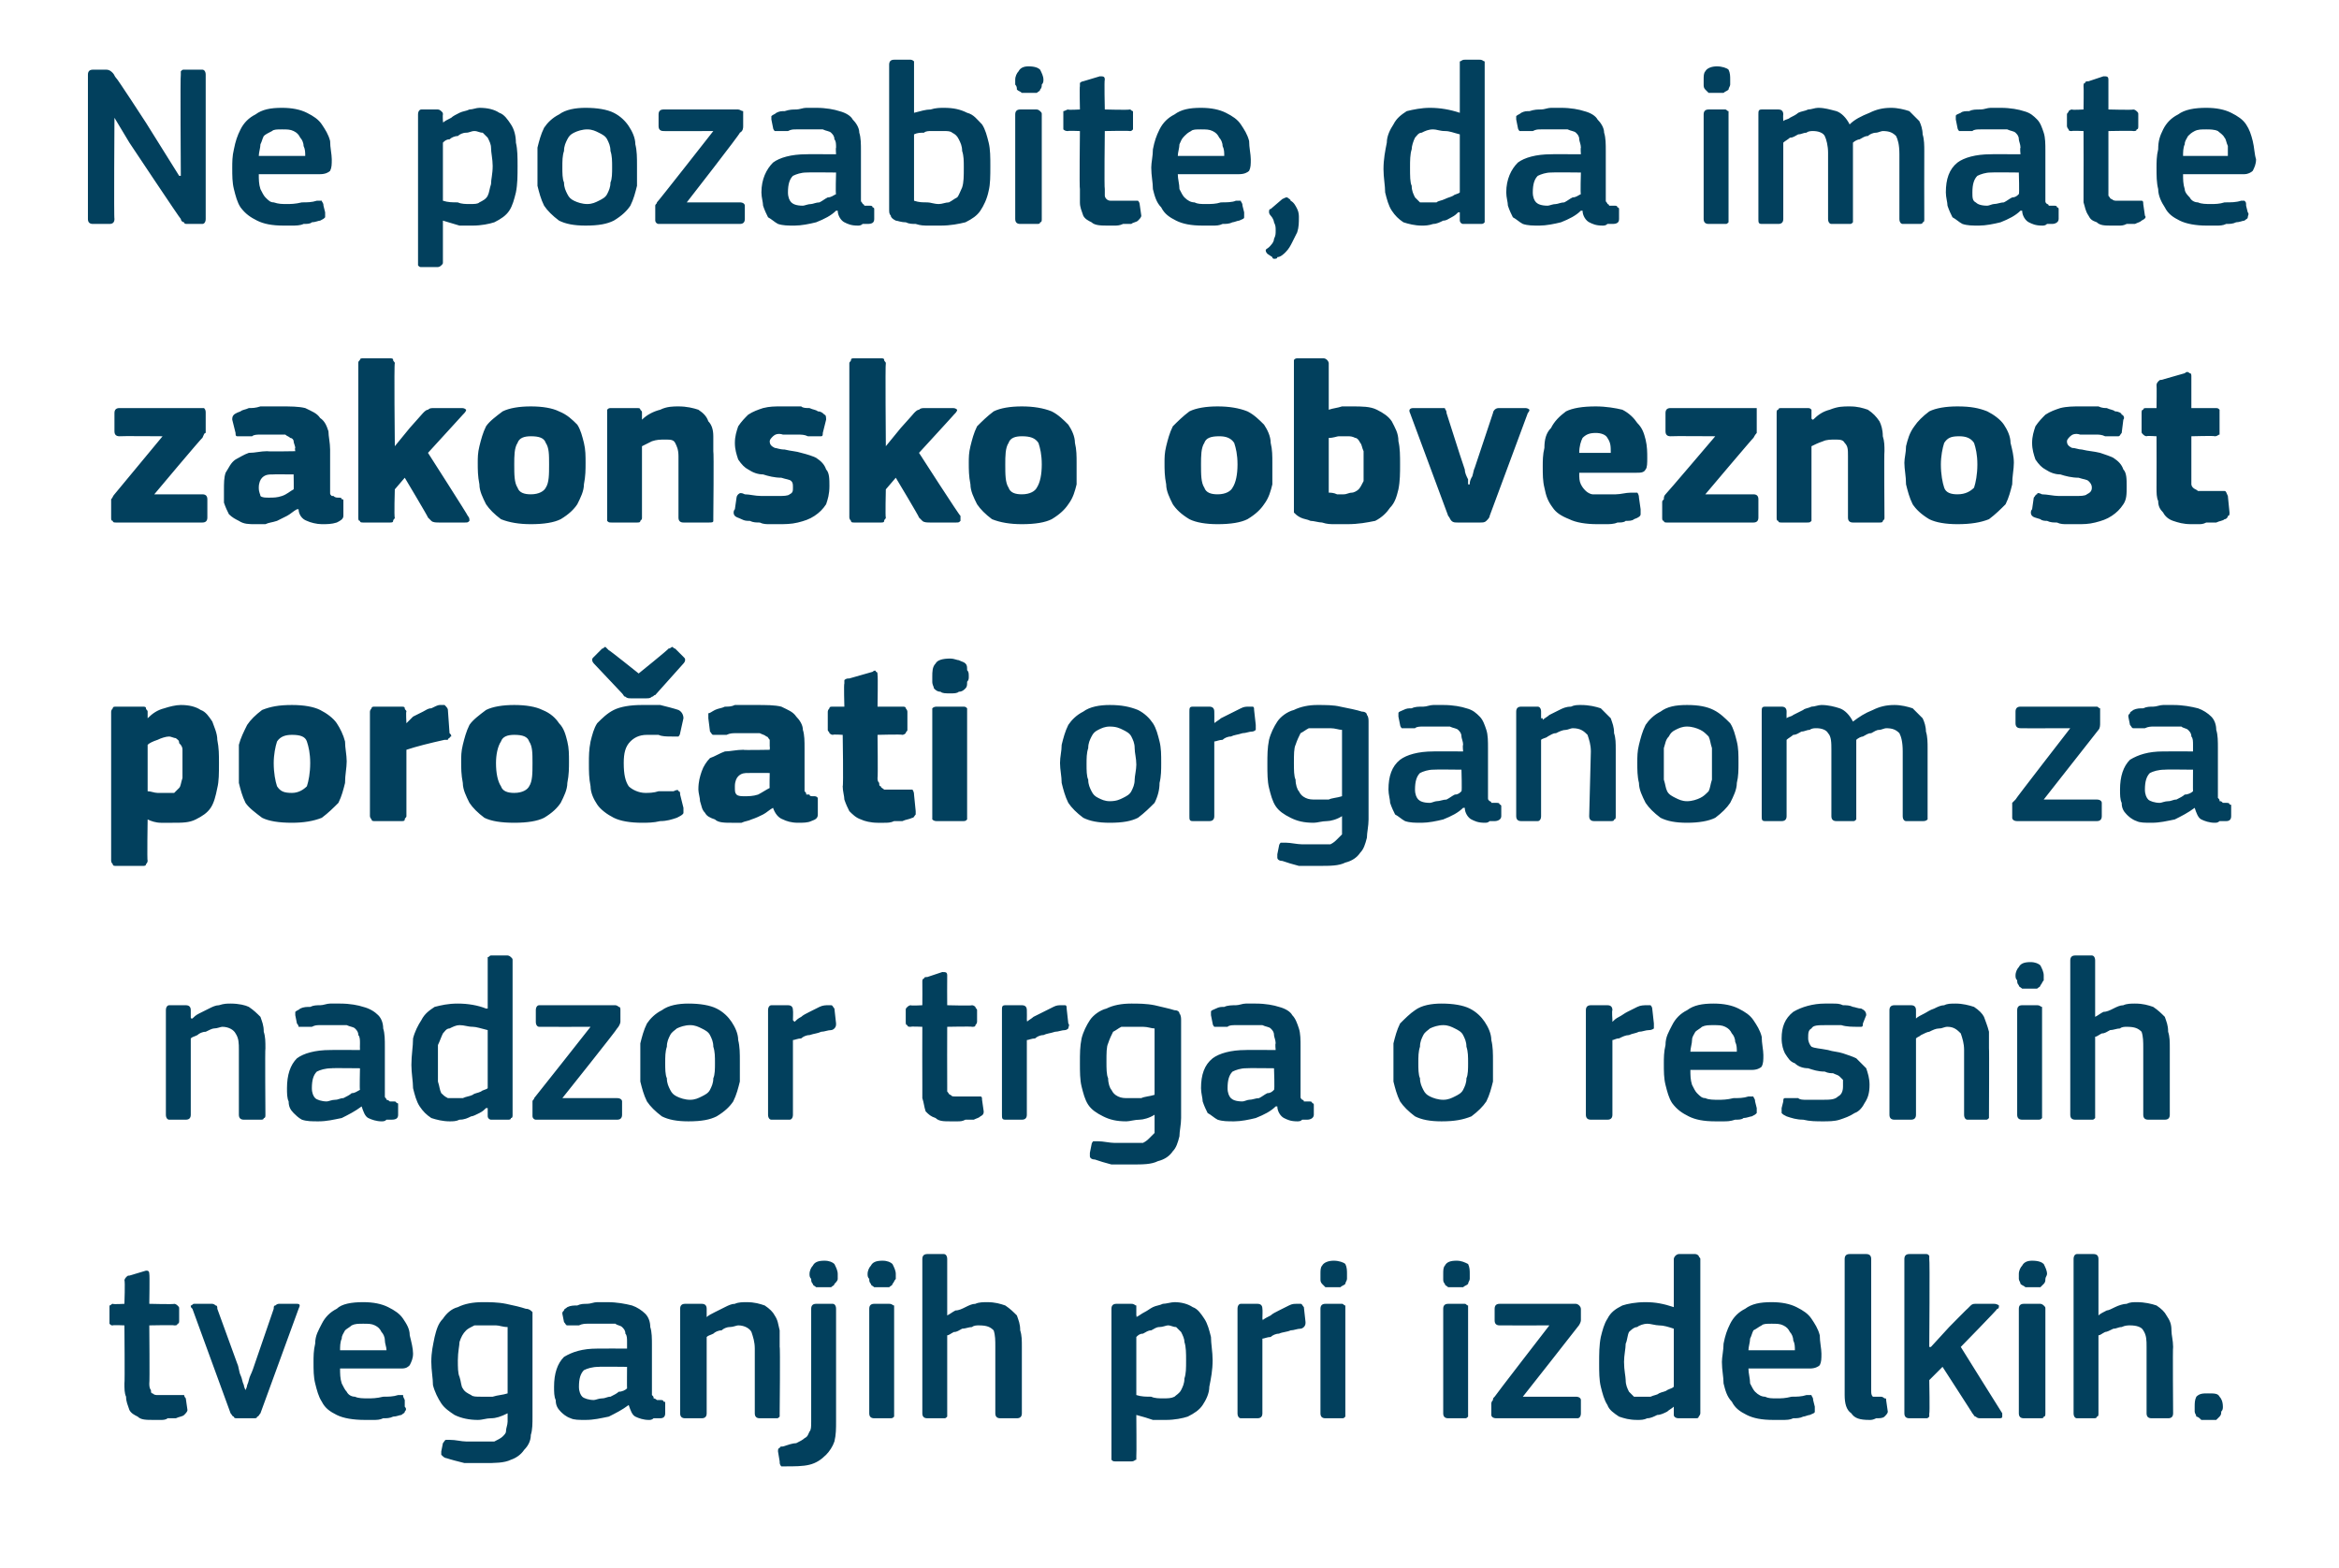 <?xml version="1.0" standalone="no"?><!DOCTYPE svg PUBLIC "-//W3C//DTD SVG 1.1//EN" "http://www.w3.org/Graphics/SVG/1.1/DTD/svg11.dtd"><svg xmlns="http://www.w3.org/2000/svg" version="1.1" width="141px" height="94.5px" viewBox="0 -3 141 94.5" style="top:-3px">  <desc>Ne pozabite, da imate zakonsko obveznost poro ati organom za nadzor trga o resnih tveganjih pri izdelkih.</desc>  <defs/>  <g id="Polygon27448">    <path d="M 11.3 82 C 11.3 82.1 11.2 82.2 11.1 82.3 C 11 82.4 10.8 82.4 10.6 82.5 C 10.5 82.5 10.3 82.5 10.1 82.5 C 10 82.6 9.8 82.6 9.7 82.6 C 9.5 82.6 9.4 82.6 9.3 82.6 C 8.8 82.6 8.5 82.6 8.3 82.4 C 8.1 82.3 7.9 82.2 7.8 82 C 7.7 81.7 7.6 81.5 7.6 81.2 C 7.5 81 7.5 80.7 7.5 80.4 C 7.53 80.39 7.5 76.9 7.5 76.9 C 7.5 76.9 6.83 76.87 6.8 76.9 C 6.7 76.9 6.7 76.9 6.6 76.8 C 6.6 76.8 6.6 76.7 6.6 76.6 C 6.6 76.6 6.6 75.9 6.6 75.9 C 6.6 75.8 6.6 75.8 6.6 75.7 C 6.7 75.7 6.7 75.6 6.8 75.6 C 6.83 75.64 7.5 75.6 7.5 75.6 C 7.5 75.6 7.55 74.2 7.5 74.2 C 7.5 74.1 7.6 74 7.6 74 C 7.7 73.9 7.7 73.9 7.8 73.9 C 7.8 73.9 8.8 73.6 8.8 73.6 C 8.9 73.6 9 73.6 9 73.8 C 9.03 73.81 9 75.6 9 75.6 C 9 75.6 10.53 75.64 10.5 75.6 C 10.6 75.6 10.7 75.7 10.7 75.7 C 10.8 75.8 10.8 75.8 10.8 75.9 C 10.8 75.9 10.8 76.6 10.8 76.6 C 10.8 76.7 10.8 76.8 10.7 76.8 C 10.7 76.9 10.6 76.9 10.5 76.9 C 10.53 76.87 9 76.9 9 76.9 C 9 76.9 9.03 80.36 9 80.4 C 9 80.5 9 80.7 9.1 80.8 C 9.1 80.9 9.1 81 9.2 81 C 9.3 81.1 9.4 81.1 9.5 81.1 C 9.6 81.1 9.8 81.1 10 81.1 C 10.1 81.1 10.2 81.1 10.4 81.1 C 10.6 81.1 10.8 81.1 10.9 81.1 C 11 81.1 11 81.1 11.1 81.1 C 11.1 81.1 11.1 81.2 11.2 81.3 C 11.2 81.3 11.3 82 11.3 82 Z M 14.8 80.8 C 14.8 80.8 14.9 80.6 14.9 80.5 C 15 80.3 15 80.1 15.1 79.9 C 15.2 79.7 15.3 79.4 15.4 79.1 C 15.4 79.1 16.5 75.9 16.5 75.9 C 16.5 75.8 16.5 75.7 16.6 75.7 C 16.6 75.7 16.7 75.6 16.8 75.6 C 16.8 75.6 17.9 75.6 17.9 75.6 C 18.1 75.6 18.1 75.7 18 75.9 C 18 75.9 15.7 82.2 15.7 82.2 C 15.6 82.3 15.6 82.4 15.5 82.4 C 15.5 82.5 15.4 82.5 15.3 82.5 C 15.3 82.5 14.3 82.5 14.3 82.5 C 14.2 82.5 14.1 82.5 14.1 82.4 C 14 82.4 14 82.3 13.9 82.2 C 13.9 82.2 11.6 75.9 11.6 75.9 C 11.5 75.8 11.5 75.8 11.5 75.7 C 11.6 75.7 11.6 75.6 11.7 75.6 C 11.7 75.6 12.8 75.6 12.8 75.6 C 12.9 75.6 13 75.7 13 75.7 C 13.1 75.7 13.1 75.8 13.1 75.9 C 13.1 75.9 14.3 79.2 14.3 79.2 C 14.4 79.4 14.4 79.7 14.5 79.9 C 14.6 80.1 14.6 80.3 14.7 80.5 C 14.7 80.6 14.8 80.8 14.8 80.8 C 14.8 80.8 14.8 80.8 14.8 80.8 Z M 20.5 79.5 C 20.5 79.8 20.5 80.1 20.6 80.4 C 20.7 80.6 20.8 80.8 20.9 80.9 C 21 81.1 21.2 81.2 21.4 81.2 C 21.6 81.3 21.9 81.3 22.2 81.3 C 22.4 81.3 22.7 81.3 23.1 81.2 C 23.4 81.2 23.7 81.2 24 81.1 C 24.1 81.1 24.2 81.1 24.3 81.1 C 24.3 81.2 24.3 81.2 24.4 81.4 C 24.4 81.4 24.4 81.8 24.4 81.8 C 24.5 81.9 24.5 82 24.4 82.1 C 24.4 82.2 24.3 82.2 24.2 82.3 C 24.1 82.3 23.9 82.4 23.7 82.4 C 23.5 82.5 23.3 82.5 23.1 82.5 C 22.9 82.6 22.7 82.6 22.5 82.6 C 22.3 82.6 22.1 82.6 22 82.6 C 21.3 82.6 20.7 82.5 20.3 82.3 C 19.9 82.1 19.6 81.9 19.4 81.5 C 19.2 81.2 19.1 80.8 19 80.4 C 18.9 80 18.9 79.6 18.9 79.1 C 18.9 78.8 18.9 78.4 19 78 C 19 77.5 19.2 77.2 19.4 76.8 C 19.6 76.4 19.9 76.1 20.3 75.9 C 20.6 75.6 21.2 75.5 21.9 75.5 C 22.5 75.5 23 75.6 23.4 75.8 C 23.8 76 24.1 76.2 24.3 76.5 C 24.5 76.8 24.7 77.1 24.7 77.5 C 24.8 77.9 24.9 78.3 24.9 78.6 C 24.9 78.9 24.8 79.1 24.7 79.3 C 24.6 79.4 24.5 79.5 24.2 79.5 C 24.2 79.5 20.5 79.5 20.5 79.5 Z M 21.9 76.8 C 21.6 76.8 21.4 76.8 21.2 76.9 C 21.1 77 20.9 77.1 20.8 77.2 C 20.7 77.4 20.6 77.5 20.6 77.7 C 20.5 77.9 20.5 78.2 20.5 78.4 C 20.5 78.4 23.3 78.4 23.3 78.4 C 23.3 78.2 23.2 78 23.2 77.8 C 23.2 77.6 23.1 77.4 23 77.3 C 22.9 77.1 22.8 77 22.6 76.9 C 22.4 76.8 22.2 76.8 21.9 76.8 Z M 29.1 75.5 C 29.5 75.5 30 75.5 30.5 75.6 C 31 75.7 31.4 75.8 31.7 75.9 C 31.9 75.9 32 76 32.1 76.1 C 32.1 76.2 32.1 76.4 32.1 76.5 C 32.1 76.5 32.1 82.4 32.1 82.4 C 32.1 82.8 32.1 83.2 32 83.5 C 32 83.9 31.8 84.2 31.6 84.4 C 31.4 84.7 31.1 84.9 30.8 85 C 30.4 85.2 29.8 85.2 29.2 85.2 C 28.8 85.2 28.4 85.2 28 85.2 C 27.6 85.1 27.2 85 26.9 84.9 C 26.8 84.9 26.7 84.8 26.6 84.7 C 26.6 84.6 26.6 84.6 26.6 84.5 C 26.6 84.5 26.7 84 26.7 84 C 26.8 83.9 26.8 83.8 26.9 83.8 C 26.9 83.8 27 83.8 27.1 83.8 C 27.5 83.8 27.8 83.9 28.1 83.9 C 28.5 83.9 28.8 83.9 29.1 83.9 C 29.4 83.9 29.6 83.9 29.8 83.9 C 30 83.8 30.2 83.7 30.3 83.6 C 30.4 83.5 30.5 83.4 30.5 83.3 C 30.5 83.1 30.6 82.9 30.6 82.7 C 30.6 82.7 30.6 82.2 30.6 82.2 C 30.2 82.4 29.9 82.5 29.6 82.5 C 29.3 82.5 29.1 82.6 28.8 82.6 C 28.3 82.6 27.8 82.5 27.4 82.3 C 27.1 82.1 26.8 81.9 26.6 81.6 C 26.4 81.3 26.2 80.9 26.1 80.5 C 26.1 80.1 26 79.6 26 79.1 C 26 78.5 26.1 78.1 26.2 77.6 C 26.3 77.2 26.4 76.8 26.7 76.5 C 26.9 76.2 27.2 75.9 27.6 75.8 C 28 75.6 28.5 75.5 29.1 75.5 Z M 27.6 79 C 27.6 79.4 27.6 79.8 27.7 80 C 27.8 80.3 27.8 80.6 27.9 80.7 C 28 80.9 28.2 81 28.4 81.1 C 28.5 81.2 28.7 81.2 29 81.2 C 29.2 81.2 29.4 81.2 29.7 81.2 C 30 81.1 30.3 81.1 30.6 81 C 30.6 81 30.6 77 30.6 77 C 30.3 77 30.1 76.9 29.9 76.9 C 29.6 76.9 29.4 76.9 29.2 76.9 C 28.9 76.9 28.7 76.9 28.6 76.9 C 28.4 77 28.2 77.1 28.1 77.2 C 27.9 77.4 27.8 77.6 27.7 77.9 C 27.7 78.1 27.6 78.5 27.6 79 Z M 37.8 79.4 C 37.8 79.4 36.08 79.38 36.1 79.4 C 35.7 79.4 35.4 79.5 35.2 79.6 C 35 79.8 34.9 80.1 34.9 80.6 C 34.9 80.9 35 81.1 35.1 81.2 C 35.2 81.3 35.5 81.4 35.8 81.4 C 35.9 81.4 36.1 81.3 36.3 81.3 C 36.5 81.3 36.6 81.2 36.8 81.2 C 37 81.1 37.2 81 37.3 80.9 C 37.5 80.9 37.7 80.8 37.8 80.7 C 37.79 80.71 37.8 79.4 37.8 79.4 Z M 37.9 81.7 C 37.5 82 37.1 82.2 36.7 82.4 C 36.2 82.5 35.8 82.6 35.3 82.6 C 34.9 82.6 34.6 82.6 34.4 82.5 C 34.1 82.4 33.9 82.2 33.8 82.1 C 33.6 81.9 33.5 81.7 33.5 81.4 C 33.4 81.2 33.4 80.9 33.4 80.6 C 33.4 79.8 33.6 79.2 34 78.8 C 34.5 78.5 35.1 78.3 36 78.3 C 36.01 78.29 37.8 78.3 37.8 78.3 C 37.8 78.3 37.8 77.92 37.8 77.9 C 37.8 77.7 37.8 77.5 37.7 77.4 C 37.7 77.2 37.6 77.1 37.5 77 C 37.4 76.9 37.2 76.9 37.1 76.8 C 36.9 76.8 36.6 76.8 36.3 76.8 C 36.2 76.8 36.1 76.8 35.9 76.8 C 35.8 76.8 35.6 76.8 35.4 76.8 C 35.3 76.8 35.1 76.8 34.9 76.9 C 34.7 76.9 34.6 76.9 34.4 76.9 C 34.3 76.9 34.2 76.9 34.2 76.9 C 34.1 76.9 34.1 76.8 34 76.7 C 34 76.7 33.9 76.2 33.9 76.2 C 33.9 76.1 33.9 76.1 34 76 C 34 75.9 34.1 75.9 34.2 75.8 C 34.4 75.7 34.6 75.7 34.8 75.7 C 35 75.6 35.2 75.6 35.4 75.6 C 35.6 75.6 35.8 75.5 36 75.5 C 36.3 75.5 36.4 75.5 36.6 75.5 C 37.2 75.5 37.7 75.6 38.1 75.7 C 38.4 75.8 38.7 76 38.9 76.2 C 39.1 76.4 39.2 76.7 39.2 77 C 39.3 77.3 39.3 77.7 39.3 78.1 C 39.3 78.1 39.3 80.8 39.3 80.8 C 39.3 80.9 39.3 81 39.3 81.1 C 39.4 81.2 39.4 81.2 39.4 81.3 C 39.4 81.3 39.5 81.3 39.6 81.4 C 39.6 81.4 39.7 81.4 39.8 81.4 C 39.9 81.4 40 81.4 40 81.5 C 40.1 81.5 40.1 81.5 40.1 81.6 C 40.1 81.6 40.1 82.2 40.1 82.2 C 40.1 82.4 40 82.5 39.8 82.5 C 39.6 82.5 39.5 82.5 39.4 82.5 C 39.3 82.6 39.2 82.6 39.1 82.6 C 38.8 82.6 38.5 82.5 38.3 82.4 C 38.1 82.3 38 82 37.9 81.7 C 37.9 81.7 37.9 81.7 37.9 81.7 Z M 47 82.2 C 47 82.3 47 82.4 47 82.4 C 46.9 82.5 46.9 82.5 46.8 82.5 C 46.8 82.5 45.8 82.5 45.8 82.5 C 45.6 82.5 45.5 82.4 45.5 82.2 C 45.5 82.2 45.5 78.3 45.5 78.3 C 45.5 77.9 45.4 77.6 45.3 77.3 C 45.2 77.1 44.9 76.9 44.5 76.9 C 44.4 76.9 44.2 77 44 77 C 43.8 77 43.6 77.1 43.5 77.2 C 43.3 77.2 43.1 77.3 43 77.4 C 42.8 77.5 42.7 77.5 42.6 77.6 C 42.6 77.6 42.6 82.2 42.6 82.2 C 42.6 82.4 42.5 82.5 42.3 82.5 C 42.3 82.5 41.3 82.5 41.3 82.5 C 41.1 82.5 41 82.4 41 82.2 C 41 82.2 41 75.9 41 75.9 C 41 75.7 41.1 75.6 41.3 75.6 C 41.3 75.6 42.3 75.6 42.3 75.6 C 42.5 75.6 42.6 75.7 42.6 75.9 C 42.6 75.9 42.6 76.3 42.6 76.3 C 42.6 76.3 42.6 76.3 42.6 76.3 C 42.6 76.4 42.6 76.4 42.6 76.4 C 42.7 76.3 42.9 76.2 43.1 76.1 C 43.3 76 43.5 75.9 43.7 75.8 C 43.9 75.7 44.1 75.6 44.3 75.6 C 44.5 75.5 44.8 75.5 45 75.5 C 45.5 75.5 45.8 75.6 46.1 75.7 C 46.4 75.9 46.6 76.1 46.7 76.3 C 46.9 76.6 46.9 76.8 47 77.2 C 47 77.5 47 77.8 47 78.2 C 47.04 78.17 47 82.2 47 82.2 C 47 82.2 47.04 82.23 47 82.2 Z M 50.4 82.7 C 50.4 83.1 50.4 83.5 50.3 83.9 C 50.2 84.2 50 84.5 49.8 84.7 C 49.5 85 49.2 85.2 48.8 85.3 C 48.4 85.4 47.9 85.4 47.3 85.4 C 47.3 85.4 47.2 85.4 47.1 85.4 C 47 85.3 47 85.2 47 85.1 C 47 85.1 46.9 84.5 46.9 84.5 C 46.9 84.4 46.9 84.3 47 84.3 C 47 84.2 47.1 84.2 47.2 84.2 C 47.5 84.1 47.8 84 48 84 C 48.2 83.9 48.4 83.8 48.5 83.7 C 48.7 83.6 48.7 83.5 48.8 83.3 C 48.9 83.2 48.9 83 48.9 82.7 C 48.9 82.7 48.9 75.9 48.9 75.9 C 48.9 75.7 49 75.6 49.2 75.6 C 49.2 75.6 50.2 75.6 50.2 75.6 C 50.3 75.6 50.4 75.7 50.4 75.9 C 50.4 75.9 50.4 82.7 50.4 82.7 Z M 50.5 73.8 C 50.5 73.9 50.5 74 50.5 74.1 C 50.5 74.2 50.4 74.3 50.3 74.4 C 50.3 74.5 50.2 74.5 50.1 74.6 C 50 74.6 49.8 74.6 49.7 74.6 C 49.5 74.6 49.3 74.6 49.2 74.6 C 49.1 74.5 49 74.5 49 74.4 C 48.9 74.3 48.9 74.2 48.9 74.1 C 48.8 74 48.8 73.9 48.8 73.8 C 48.8 73.6 48.9 73.4 49 73.3 C 49.1 73.1 49.3 73 49.7 73 C 50 73 50.2 73.1 50.3 73.2 C 50.4 73.4 50.5 73.6 50.5 73.8 Z M 54 73.8 C 54 73.9 54 74 54 74.1 C 53.9 74.2 53.9 74.3 53.8 74.4 C 53.8 74.5 53.7 74.5 53.6 74.6 C 53.5 74.6 53.3 74.6 53.2 74.6 C 53 74.6 52.8 74.6 52.7 74.6 C 52.6 74.5 52.5 74.5 52.5 74.4 C 52.4 74.3 52.4 74.2 52.4 74.1 C 52.3 74 52.3 73.9 52.3 73.8 C 52.3 73.6 52.4 73.4 52.5 73.3 C 52.6 73.1 52.8 73 53.2 73 C 53.5 73 53.7 73.1 53.8 73.2 C 53.9 73.4 54 73.6 54 73.8 Z M 53.9 82.2 C 53.9 82.3 53.9 82.4 53.9 82.4 C 53.8 82.5 53.8 82.5 53.6 82.5 C 53.6 82.5 52.7 82.5 52.7 82.5 C 52.5 82.5 52.4 82.4 52.4 82.2 C 52.4 82.2 52.4 75.9 52.4 75.9 C 52.4 75.7 52.5 75.6 52.7 75.6 C 52.7 75.6 53.6 75.6 53.6 75.6 C 53.8 75.6 53.8 75.7 53.9 75.7 C 53.9 75.8 53.9 75.8 53.9 75.9 C 53.9 75.9 53.9 82.2 53.9 82.2 Z M 61.6 82.2 C 61.6 82.4 61.5 82.5 61.3 82.5 C 61.3 82.5 60.3 82.5 60.3 82.5 C 60.1 82.5 60 82.4 60 82.2 C 60 81.6 60 80.9 60 80.2 C 60 79.5 60 78.9 60 78.2 C 60 77.8 60 77.5 59.9 77.2 C 59.7 77 59.5 76.9 59 76.9 C 58.9 76.9 58.7 76.9 58.6 77 C 58.4 77 58.2 77.1 58 77.1 C 57.8 77.2 57.7 77.3 57.5 77.3 C 57.3 77.4 57.2 77.5 57.1 77.5 C 57.1 77.5 57.1 82.2 57.1 82.2 C 57.1 82.3 57.1 82.4 57.1 82.4 C 57 82.5 57 82.5 56.9 82.5 C 56.9 82.5 55.9 82.5 55.9 82.5 C 55.7 82.5 55.6 82.4 55.6 82.2 C 55.6 82.2 55.6 72.9 55.6 72.9 C 55.6 72.7 55.7 72.6 55.9 72.6 C 55.9 72.6 56.9 72.6 56.9 72.6 C 57 72.6 57.1 72.7 57.1 72.9 C 57.1 72.9 57.1 76.3 57.1 76.3 C 57.3 76.2 57.4 76.1 57.6 76 C 57.8 76 58 75.9 58.2 75.8 C 58.4 75.7 58.6 75.6 58.8 75.6 C 59 75.5 59.3 75.5 59.5 75.5 C 60 75.5 60.3 75.6 60.6 75.7 C 60.9 75.9 61.1 76.1 61.3 76.3 C 61.4 76.6 61.5 76.8 61.5 77.2 C 61.6 77.5 61.6 77.8 61.6 78.2 C 61.6 78.17 61.6 82.2 61.6 82.2 C 61.6 82.2 61.6 82.23 61.6 82.2 Z M 73.1 79 C 73.1 79.6 73 80.1 72.9 80.6 C 72.9 81 72.7 81.4 72.5 81.7 C 72.3 82 72 82.2 71.6 82.4 C 71.3 82.5 70.8 82.6 70.3 82.6 C 70 82.6 69.8 82.6 69.5 82.6 C 69.2 82.5 68.9 82.4 68.5 82.3 C 68.53 82.32 68.5 82.3 68.5 82.3 C 68.5 82.3 68.52 84.8 68.5 84.8 C 68.5 84.9 68.5 84.9 68.5 85 C 68.4 85 68.4 85.1 68.2 85.1 C 68.2 85.1 67.3 85.1 67.3 85.1 C 67.1 85.1 67.1 85.1 67 85 C 67 85 67 84.9 67 84.8 C 67 84.8 67 75.9 67 75.9 C 67 75.7 67.1 75.6 67.3 75.6 C 67.3 75.6 68.2 75.6 68.2 75.6 C 68.4 75.6 68.4 75.7 68.5 75.7 C 68.5 75.8 68.5 75.8 68.5 75.9 C 68.5 75.92 68.5 76.3 68.5 76.3 C 68.5 76.3 68.54 76.37 68.5 76.4 C 68.7 76.3 68.8 76.2 69 76.1 C 69.2 76 69.3 75.9 69.5 75.8 C 69.7 75.7 69.9 75.7 70.1 75.6 C 70.3 75.6 70.6 75.5 70.8 75.5 C 71.2 75.5 71.6 75.6 71.9 75.8 C 72.2 75.9 72.4 76.2 72.6 76.5 C 72.8 76.8 72.9 77.2 73 77.6 C 73 78 73.1 78.5 73.1 79 Z M 71.5 79 C 71.5 78.6 71.5 78.2 71.4 77.9 C 71.4 77.7 71.3 77.5 71.2 77.3 C 71.1 77.2 71 77.1 70.9 77 C 70.7 77 70.6 76.9 70.4 76.9 C 70.3 76.9 70.1 77 69.9 77 C 69.7 77 69.6 77.1 69.4 77.2 C 69.2 77.2 69.1 77.3 68.9 77.4 C 68.7 77.4 68.6 77.5 68.5 77.6 C 68.5 77.6 68.5 81.1 68.5 81.1 C 68.8 81.2 69.1 81.2 69.4 81.2 C 69.6 81.3 69.9 81.3 70.1 81.3 C 70.4 81.3 70.6 81.3 70.8 81.2 C 70.9 81.1 71.1 81 71.2 80.8 C 71.3 80.6 71.4 80.4 71.4 80.1 C 71.5 79.8 71.5 79.5 71.5 79 Z M 76.1 82.2 C 76.1 82.4 76 82.5 75.8 82.5 C 75.8 82.5 74.8 82.5 74.8 82.5 C 74.7 82.5 74.6 82.4 74.6 82.2 C 74.6 82.2 74.6 75.9 74.6 75.9 C 74.6 75.7 74.7 75.6 74.8 75.6 C 74.8 75.6 75.8 75.6 75.8 75.6 C 76 75.6 76.1 75.7 76.1 75.9 C 76.12 75.92 76.1 76.5 76.1 76.5 C 76.1 76.5 76.15 76.56 76.1 76.6 C 76.2 76.5 76.4 76.4 76.6 76.3 C 76.7 76.2 76.9 76.1 77.1 76 C 77.3 75.9 77.5 75.8 77.7 75.7 C 77.9 75.6 78 75.6 78.2 75.6 C 78.3 75.6 78.4 75.6 78.4 75.6 C 78.5 75.6 78.5 75.7 78.6 75.8 C 78.6 75.8 78.7 76.7 78.7 76.7 C 78.7 76.8 78.7 76.9 78.6 77 C 78.6 77 78.5 77.1 78.4 77.1 C 78.2 77.1 78 77.2 77.8 77.2 C 77.6 77.3 77.3 77.3 77.1 77.4 C 76.9 77.4 76.7 77.5 76.6 77.6 C 76.4 77.6 76.2 77.7 76.1 77.7 C 76.1 77.7 76.1 82.2 76.1 82.2 Z M 81.2 73.8 C 81.2 73.9 81.2 74 81.2 74.1 C 81.2 74.2 81.1 74.3 81.1 74.4 C 81 74.5 80.9 74.5 80.8 74.6 C 80.7 74.6 80.6 74.6 80.4 74.6 C 80.2 74.6 80.1 74.6 79.9 74.6 C 79.8 74.5 79.8 74.5 79.7 74.4 C 79.6 74.3 79.6 74.2 79.6 74.1 C 79.6 74 79.6 73.9 79.6 73.8 C 79.6 73.6 79.6 73.4 79.7 73.3 C 79.8 73.1 80.1 73 80.4 73 C 80.7 73 81 73.1 81.1 73.2 C 81.2 73.4 81.2 73.6 81.2 73.8 Z M 81.1 82.2 C 81.1 82.3 81.1 82.4 81.1 82.4 C 81 82.5 81 82.5 80.9 82.5 C 80.9 82.5 79.9 82.5 79.9 82.5 C 79.7 82.5 79.6 82.4 79.6 82.2 C 79.6 82.2 79.6 75.9 79.6 75.9 C 79.6 75.7 79.7 75.6 79.9 75.6 C 79.9 75.6 80.9 75.6 80.9 75.6 C 81 75.6 81 75.7 81.1 75.7 C 81.1 75.8 81.1 75.8 81.1 75.9 C 81.1 75.9 81.1 82.2 81.1 82.2 Z M 88.6 73.8 C 88.6 73.9 88.6 74 88.6 74.1 C 88.6 74.2 88.5 74.3 88.5 74.4 C 88.4 74.5 88.3 74.5 88.2 74.6 C 88.1 74.6 88 74.6 87.8 74.6 C 87.6 74.6 87.4 74.6 87.3 74.6 C 87.2 74.5 87.1 74.5 87.1 74.4 C 87 74.3 87 74.2 87 74.1 C 87 74 87 73.9 87 73.8 C 87 73.6 87 73.4 87.1 73.3 C 87.2 73.1 87.4 73 87.8 73 C 88.1 73 88.3 73.1 88.5 73.2 C 88.6 73.4 88.6 73.6 88.6 73.8 Z M 88.5 82.2 C 88.5 82.3 88.5 82.4 88.5 82.4 C 88.4 82.5 88.4 82.5 88.3 82.5 C 88.3 82.5 87.3 82.5 87.3 82.5 C 87.1 82.5 87 82.4 87 82.2 C 87 82.2 87 75.9 87 75.9 C 87 75.7 87.1 75.6 87.3 75.6 C 87.3 75.6 88.3 75.6 88.3 75.6 C 88.4 75.6 88.4 75.7 88.5 75.7 C 88.5 75.8 88.5 75.8 88.5 75.9 C 88.5 75.9 88.5 82.2 88.5 82.2 Z M 95 81.2 C 95.2 81.2 95.3 81.3 95.3 81.4 C 95.3 81.4 95.3 82.2 95.3 82.2 C 95.3 82.4 95.2 82.5 95.1 82.5 C 95.1 82.5 90.2 82.5 90.2 82.5 C 90 82.5 89.9 82.4 89.9 82.3 C 89.9 82.3 89.9 81.6 89.9 81.6 C 89.9 81.6 89.9 81.5 90 81.4 C 90 81.3 90 81.3 90.1 81.2 C 90.09 81.18 93.4 76.9 93.4 76.9 C 93.4 76.9 90.4 76.91 90.4 76.9 C 90.2 76.9 90.1 76.8 90.1 76.6 C 90.1 76.6 90.1 75.9 90.1 75.9 C 90.1 75.7 90.2 75.6 90.4 75.6 C 90.4 75.6 95 75.6 95 75.6 C 95.1 75.6 95.2 75.7 95.2 75.7 C 95.2 75.7 95.3 75.8 95.3 75.9 C 95.3 75.9 95.3 76.6 95.3 76.6 C 95.3 76.7 95.2 76.9 95.1 77 C 95.09 77.03 91.8 81.2 91.8 81.2 C 91.8 81.2 95.05 81.2 95 81.2 Z M 102.5 82.2 C 102.5 82.3 102.4 82.4 102.4 82.4 C 102.4 82.5 102.3 82.5 102.2 82.5 C 102.2 82.5 101.2 82.5 101.2 82.5 C 101 82.5 100.9 82.4 100.9 82.3 C 100.9 82.3 100.9 81.8 100.9 81.8 C 100.9 81.8 100.9 81.8 100.9 81.8 C 100.9 81.8 100.9 81.8 100.9 81.8 C 100.8 81.9 100.6 82 100.5 82.1 C 100.3 82.2 100.1 82.3 99.9 82.3 C 99.7 82.4 99.5 82.5 99.3 82.5 C 99.1 82.6 98.9 82.6 98.7 82.6 C 98.2 82.6 97.9 82.5 97.6 82.4 C 97.3 82.2 97 82 96.9 81.7 C 96.7 81.4 96.6 81 96.5 80.6 C 96.4 80.2 96.4 79.7 96.4 79.2 C 96.4 78.6 96.4 78.1 96.5 77.6 C 96.6 77.2 96.7 76.8 96.9 76.5 C 97.1 76.1 97.4 75.9 97.8 75.7 C 98.1 75.6 98.6 75.5 99.2 75.5 C 99.8 75.5 100.3 75.6 100.9 75.8 C 100.9 75.8 100.9 75.8 100.9 75.8 C 100.9 75.8 100.9 75.8 100.9 75.8 C 100.9 75.8 100.9 72.9 100.9 72.9 C 100.9 72.8 101 72.7 101 72.7 C 101 72.7 101.1 72.6 101.2 72.6 C 101.2 72.6 102.2 72.6 102.2 72.6 C 102.3 72.6 102.4 72.7 102.4 72.7 C 102.4 72.8 102.5 72.8 102.5 72.9 C 102.5 72.9 102.5 82.2 102.5 82.2 Z M 100.9 77.1 C 100.6 77 100.3 76.9 100 76.9 C 99.8 76.9 99.5 76.8 99.3 76.8 C 99.1 76.8 98.8 76.9 98.7 77 C 98.5 77 98.3 77.2 98.2 77.3 C 98.1 77.5 98.1 77.8 98 78 C 98 78.3 97.9 78.7 97.9 79.1 C 97.9 79.6 98 80 98 80.2 C 98 80.5 98.1 80.7 98.2 80.9 C 98.3 81 98.4 81.1 98.5 81.2 C 98.7 81.2 98.8 81.2 99 81.2 C 99.2 81.2 99.3 81.2 99.5 81.2 C 99.7 81.1 99.9 81.1 100 81 C 100.2 80.9 100.4 80.9 100.5 80.8 C 100.7 80.7 100.8 80.7 100.9 80.6 C 100.9 80.6 100.9 77.1 100.9 77.1 Z M 105.4 79.5 C 105.4 79.8 105.5 80.1 105.5 80.4 C 105.6 80.6 105.7 80.8 105.8 80.9 C 106 81.1 106.2 81.2 106.4 81.2 C 106.6 81.3 106.8 81.3 107.1 81.3 C 107.4 81.3 107.6 81.3 108 81.2 C 108.3 81.2 108.6 81.2 108.9 81.1 C 109 81.1 109.1 81.1 109.2 81.1 C 109.2 81.2 109.3 81.2 109.3 81.4 C 109.3 81.4 109.4 81.8 109.4 81.8 C 109.4 81.9 109.4 82 109.4 82.1 C 109.4 82.2 109.3 82.2 109.1 82.3 C 109 82.3 108.8 82.4 108.7 82.4 C 108.5 82.5 108.3 82.5 108.1 82.5 C 107.9 82.6 107.7 82.6 107.4 82.6 C 107.2 82.6 107.1 82.6 106.9 82.6 C 106.2 82.6 105.7 82.5 105.3 82.3 C 104.9 82.1 104.6 81.9 104.4 81.5 C 104.1 81.2 104 80.8 103.9 80.4 C 103.9 80 103.8 79.6 103.8 79.1 C 103.8 78.8 103.9 78.4 103.9 78 C 104 77.5 104.1 77.2 104.3 76.8 C 104.5 76.4 104.8 76.1 105.2 75.9 C 105.6 75.6 106.1 75.5 106.8 75.5 C 107.4 75.5 107.9 75.6 108.3 75.8 C 108.7 76 109 76.2 109.2 76.5 C 109.4 76.8 109.6 77.1 109.7 77.5 C 109.7 77.9 109.8 78.3 109.8 78.6 C 109.8 78.9 109.8 79.1 109.7 79.3 C 109.6 79.4 109.4 79.5 109.1 79.5 C 109.1 79.5 105.4 79.5 105.4 79.5 Z M 106.8 76.8 C 106.5 76.8 106.3 76.8 106.2 76.9 C 106 77 105.9 77.1 105.7 77.2 C 105.6 77.4 105.6 77.5 105.5 77.7 C 105.5 77.9 105.4 78.2 105.4 78.4 C 105.4 78.4 108.2 78.4 108.2 78.4 C 108.2 78.2 108.2 78 108.1 77.8 C 108.1 77.6 108 77.4 107.9 77.3 C 107.8 77.1 107.7 77 107.5 76.9 C 107.3 76.8 107.1 76.8 106.8 76.8 Z M 112.8 80.8 C 112.8 81 112.8 81.1 112.9 81.2 C 113 81.2 113.2 81.2 113.4 81.2 C 113.5 81.2 113.6 81.3 113.6 81.3 C 113.7 81.3 113.7 81.3 113.7 81.4 C 113.7 81.4 113.8 82.1 113.8 82.1 C 113.8 82.2 113.7 82.3 113.6 82.4 C 113.5 82.5 113.3 82.5 113.1 82.5 C 112.9 82.6 112.8 82.6 112.7 82.6 C 112.1 82.6 111.8 82.5 111.6 82.2 C 111.3 82 111.2 81.6 111.2 81.1 C 111.2 81.1 111.2 72.9 111.2 72.9 C 111.2 72.7 111.3 72.6 111.5 72.6 C 111.5 72.6 112.5 72.6 112.5 72.6 C 112.7 72.6 112.8 72.7 112.8 72.9 C 112.8 72.9 112.8 80.8 112.8 80.8 Z M 116.4 78.2 L 117.5 77 C 117.5 77 118.62 75.86 118.6 75.9 C 118.7 75.8 118.8 75.7 118.8 75.7 C 118.9 75.6 119 75.6 119.1 75.6 C 119.1 75.6 120.2 75.6 120.2 75.6 C 120.4 75.6 120.5 75.7 120.5 75.7 C 120.5 75.8 120.5 75.9 120.4 75.9 C 120.4 75.95 118.2 78.2 118.2 78.2 C 118.2 78.2 120.68 82.18 120.7 82.2 C 120.7 82.3 120.7 82.3 120.7 82.4 C 120.7 82.5 120.6 82.5 120.5 82.5 C 120.5 82.5 119.4 82.5 119.4 82.5 C 119.3 82.5 119.2 82.5 119.1 82.4 C 119 82.4 119 82.3 118.9 82.2 C 118.93 82.23 117.1 79.4 117.1 79.4 L 116.3 80.2 C 116.3 80.2 116.34 82.23 116.3 82.2 C 116.3 82.3 116.3 82.4 116.3 82.4 C 116.2 82.5 116.2 82.5 116.1 82.5 C 116.1 82.5 115.1 82.5 115.1 82.5 C 114.9 82.5 114.8 82.4 114.8 82.2 C 114.8 82.2 114.8 72.9 114.8 72.9 C 114.8 72.7 114.9 72.6 115.1 72.6 C 115.1 72.6 116.1 72.6 116.1 72.6 C 116.2 72.6 116.2 72.6 116.3 72.7 C 116.3 72.7 116.3 72.8 116.3 72.9 C 116.34 72.9 116.3 78.2 116.3 78.2 L 116.4 78.2 Z M 123.4 73.8 C 123.4 73.9 123.3 74 123.3 74.1 C 123.3 74.2 123.3 74.3 123.2 74.4 C 123.1 74.5 123.1 74.5 123 74.6 C 122.8 74.6 122.7 74.6 122.5 74.6 C 122.3 74.6 122.2 74.6 122.1 74.6 C 122 74.5 121.9 74.5 121.8 74.4 C 121.8 74.3 121.7 74.2 121.7 74.1 C 121.7 74 121.7 73.9 121.7 73.8 C 121.7 73.6 121.8 73.4 121.9 73.3 C 122 73.1 122.2 73 122.5 73 C 122.9 73 123.1 73.1 123.2 73.2 C 123.3 73.4 123.4 73.6 123.4 73.8 Z M 123.3 82.2 C 123.3 82.3 123.3 82.4 123.2 82.4 C 123.2 82.5 123.1 82.5 123 82.5 C 123 82.5 122 82.5 122 82.5 C 121.8 82.5 121.7 82.4 121.7 82.2 C 121.7 82.2 121.7 75.9 121.7 75.9 C 121.7 75.7 121.8 75.6 122 75.6 C 122 75.6 123 75.6 123 75.6 C 123.1 75.6 123.2 75.7 123.2 75.7 C 123.3 75.8 123.3 75.8 123.3 75.9 C 123.3 75.9 123.3 82.2 123.3 82.2 Z M 131 82.2 C 131 82.4 130.9 82.5 130.7 82.5 C 130.7 82.5 129.7 82.5 129.7 82.5 C 129.5 82.5 129.4 82.4 129.4 82.2 C 129.4 81.6 129.4 80.9 129.4 80.2 C 129.4 79.5 129.4 78.9 129.4 78.2 C 129.4 77.8 129.4 77.5 129.2 77.2 C 129.1 77 128.8 76.9 128.4 76.9 C 128.3 76.9 128.1 76.9 127.9 77 C 127.7 77 127.6 77.1 127.4 77.1 C 127.2 77.2 127 77.3 126.9 77.3 C 126.7 77.4 126.6 77.5 126.5 77.5 C 126.5 77.5 126.5 82.2 126.5 82.2 C 126.5 82.3 126.5 82.4 126.4 82.4 C 126.4 82.5 126.3 82.5 126.2 82.5 C 126.2 82.5 125.2 82.5 125.2 82.5 C 125.1 82.5 125 82.4 125 82.2 C 125 82.2 125 72.9 125 72.9 C 125 72.7 125.1 72.6 125.2 72.6 C 125.2 72.6 126.2 72.6 126.2 72.6 C 126.4 72.6 126.5 72.7 126.5 72.9 C 126.5 72.9 126.5 76.3 126.5 76.3 C 126.6 76.2 126.8 76.1 127 76 C 127.1 76 127.3 75.9 127.5 75.8 C 127.7 75.7 128 75.6 128.2 75.6 C 128.4 75.5 128.6 75.5 128.8 75.5 C 129.3 75.5 129.7 75.6 130 75.7 C 130.3 75.9 130.5 76.1 130.6 76.3 C 130.8 76.6 130.9 76.8 130.9 77.2 C 130.9 77.5 131 77.8 131 78.2 C 130.97 78.17 131 82.2 131 82.2 C 131 82.2 130.97 82.23 131 82.2 Z M 134 81.8 C 134 81.9 134 82 133.9 82.1 C 133.9 82.2 133.9 82.3 133.8 82.4 C 133.8 82.4 133.7 82.5 133.6 82.6 C 133.4 82.6 133.3 82.6 133.1 82.6 C 132.9 82.6 132.8 82.6 132.7 82.6 C 132.6 82.5 132.5 82.4 132.4 82.4 C 132.4 82.3 132.3 82.2 132.3 82.1 C 132.3 82 132.3 81.9 132.3 81.8 C 132.3 81.6 132.3 81.4 132.4 81.2 C 132.6 81 132.8 81 133.1 81 C 133.5 81 133.7 81 133.8 81.2 C 133.9 81.3 134 81.5 134 81.8 Z " stroke="none" fill="#02405d"/>  </g>  <g id="Polygon27447">    <path d="M 16 64.2 C 16 64.3 16 64.4 15.9 64.4 C 15.9 64.5 15.8 64.5 15.7 64.5 C 15.7 64.5 14.7 64.5 14.7 64.5 C 14.5 64.5 14.4 64.4 14.4 64.2 C 14.4 64.2 14.4 60.3 14.4 60.3 C 14.4 59.9 14.4 59.6 14.2 59.3 C 14.1 59.1 13.8 58.9 13.4 58.9 C 13.3 58.9 13.1 59 12.9 59 C 12.8 59 12.6 59.1 12.4 59.2 C 12.2 59.2 12 59.3 11.9 59.4 C 11.7 59.5 11.6 59.5 11.5 59.6 C 11.5 59.6 11.5 64.2 11.5 64.2 C 11.5 64.4 11.4 64.5 11.2 64.5 C 11.2 64.5 10.2 64.5 10.2 64.5 C 10.1 64.5 10 64.4 10 64.2 C 10 64.2 10 57.9 10 57.9 C 10 57.7 10.1 57.6 10.2 57.6 C 10.2 57.6 11.2 57.6 11.2 57.6 C 11.4 57.6 11.5 57.7 11.5 57.9 C 11.5 57.9 11.5 58.3 11.5 58.3 C 11.5 58.3 11.5 58.3 11.5 58.3 C 11.5 58.4 11.5 58.4 11.6 58.4 C 11.7 58.3 11.8 58.2 12 58.1 C 12.2 58 12.4 57.9 12.6 57.8 C 12.8 57.7 13 57.6 13.2 57.6 C 13.5 57.5 13.7 57.5 13.9 57.5 C 14.4 57.5 14.8 57.6 15 57.7 C 15.3 57.9 15.5 58.1 15.7 58.3 C 15.8 58.6 15.9 58.8 15.9 59.2 C 16 59.5 16 59.8 16 60.2 C 15.97 60.17 16 64.2 16 64.2 C 16 64.2 15.97 64.23 16 64.2 Z M 21.7 61.4 C 21.7 61.4 19.96 61.38 20 61.4 C 19.6 61.4 19.3 61.5 19.1 61.6 C 18.9 61.8 18.8 62.1 18.8 62.6 C 18.8 62.9 18.9 63.1 19 63.2 C 19.1 63.3 19.4 63.4 19.7 63.4 C 19.8 63.4 20 63.3 20.2 63.3 C 20.4 63.3 20.5 63.2 20.7 63.2 C 20.9 63.1 21.1 63 21.2 62.9 C 21.4 62.9 21.5 62.8 21.7 62.7 C 21.67 62.71 21.7 61.4 21.7 61.4 Z M 21.8 63.7 C 21.4 64 21 64.2 20.6 64.4 C 20.1 64.5 19.7 64.6 19.2 64.6 C 18.8 64.6 18.5 64.6 18.2 64.5 C 18 64.4 17.8 64.2 17.7 64.1 C 17.5 63.9 17.4 63.7 17.4 63.4 C 17.3 63.2 17.3 62.9 17.3 62.6 C 17.3 61.8 17.5 61.2 17.9 60.8 C 18.3 60.5 19 60.3 19.9 60.3 C 19.89 60.29 21.7 60.3 21.7 60.3 C 21.7 60.3 21.69 59.92 21.7 59.9 C 21.7 59.7 21.7 59.5 21.6 59.4 C 21.6 59.2 21.5 59.1 21.4 59 C 21.3 58.9 21.1 58.9 20.9 58.8 C 20.8 58.8 20.5 58.8 20.2 58.8 C 20.1 58.8 20 58.8 19.8 58.8 C 19.7 58.8 19.5 58.8 19.3 58.8 C 19.1 58.8 19 58.8 18.8 58.9 C 18.6 58.9 18.5 58.9 18.3 58.9 C 18.2 58.9 18.1 58.9 18 58.9 C 18 58.9 18 58.8 17.9 58.7 C 17.9 58.7 17.8 58.2 17.8 58.2 C 17.8 58.1 17.8 58.1 17.8 58 C 17.9 57.9 18 57.9 18.1 57.8 C 18.3 57.7 18.5 57.7 18.7 57.7 C 18.9 57.6 19.1 57.6 19.3 57.6 C 19.5 57.6 19.7 57.5 19.9 57.5 C 20.1 57.5 20.3 57.5 20.5 57.5 C 21.1 57.5 21.6 57.6 21.9 57.7 C 22.3 57.8 22.6 58 22.8 58.2 C 23 58.4 23.1 58.7 23.1 59 C 23.2 59.3 23.2 59.7 23.2 60.1 C 23.2 60.1 23.2 62.8 23.2 62.8 C 23.2 62.9 23.2 63 23.2 63.1 C 23.2 63.2 23.3 63.2 23.3 63.3 C 23.3 63.3 23.4 63.3 23.5 63.4 C 23.5 63.4 23.6 63.4 23.7 63.4 C 23.8 63.4 23.9 63.4 23.9 63.5 C 24 63.5 24 63.5 24 63.6 C 24 63.6 24 64.2 24 64.2 C 24 64.4 23.9 64.5 23.6 64.5 C 23.5 64.5 23.4 64.5 23.3 64.5 C 23.2 64.6 23.1 64.6 23 64.6 C 22.7 64.6 22.4 64.5 22.2 64.4 C 22 64.3 21.9 64 21.8 63.7 C 21.8 63.7 21.8 63.7 21.8 63.7 Z M 30.9 64.2 C 30.9 64.3 30.9 64.4 30.8 64.4 C 30.8 64.5 30.7 64.5 30.6 64.5 C 30.6 64.5 29.6 64.5 29.6 64.5 C 29.5 64.5 29.4 64.4 29.4 64.3 C 29.4 64.3 29.4 63.8 29.4 63.8 C 29.4 63.8 29.4 63.8 29.4 63.8 C 29.3 63.8 29.3 63.8 29.3 63.8 C 29.2 63.9 29.1 64 28.9 64.1 C 28.7 64.2 28.5 64.3 28.4 64.3 C 28.2 64.4 28 64.5 27.7 64.5 C 27.5 64.6 27.3 64.6 27.1 64.6 C 26.7 64.6 26.3 64.5 26 64.4 C 25.7 64.2 25.5 64 25.3 63.7 C 25.1 63.4 25 63 24.9 62.6 C 24.9 62.2 24.8 61.7 24.8 61.2 C 24.8 60.6 24.9 60.1 24.9 59.6 C 25 59.2 25.2 58.8 25.4 58.5 C 25.6 58.1 25.9 57.9 26.2 57.7 C 26.6 57.6 27 57.5 27.6 57.5 C 28.2 57.5 28.8 57.6 29.3 57.8 C 29.4 57.8 29.4 57.8 29.4 57.8 C 29.4 57.8 29.4 57.8 29.4 57.8 C 29.4 57.8 29.4 54.9 29.4 54.9 C 29.4 54.8 29.4 54.7 29.4 54.7 C 29.5 54.7 29.5 54.6 29.6 54.6 C 29.6 54.6 30.6 54.6 30.6 54.6 C 30.7 54.6 30.8 54.7 30.8 54.7 C 30.9 54.8 30.9 54.8 30.9 54.9 C 30.9 54.9 30.9 64.2 30.9 64.2 Z M 29.4 59.1 C 29 59 28.7 58.9 28.5 58.9 C 28.2 58.9 28 58.8 27.7 58.8 C 27.5 58.8 27.3 58.9 27.1 59 C 26.9 59 26.8 59.2 26.7 59.3 C 26.6 59.5 26.5 59.8 26.4 60 C 26.4 60.3 26.4 60.7 26.4 61.1 C 26.4 61.6 26.4 62 26.4 62.2 C 26.5 62.5 26.5 62.7 26.6 62.9 C 26.7 63 26.8 63.1 27 63.2 C 27.1 63.2 27.3 63.2 27.5 63.2 C 27.6 63.2 27.8 63.2 27.9 63.2 C 28.1 63.1 28.3 63.1 28.5 63 C 28.6 62.9 28.8 62.9 29 62.8 C 29.1 62.7 29.3 62.7 29.4 62.6 C 29.4 62.6 29.4 59.1 29.4 59.1 Z M 37.2 63.2 C 37.4 63.2 37.5 63.3 37.5 63.4 C 37.5 63.4 37.5 64.2 37.5 64.2 C 37.5 64.4 37.4 64.5 37.2 64.5 C 37.2 64.5 32.3 64.5 32.3 64.5 C 32.2 64.5 32.1 64.4 32.1 64.3 C 32.1 64.3 32.1 63.6 32.1 63.6 C 32.1 63.6 32.1 63.5 32.1 63.4 C 32.1 63.3 32.2 63.3 32.2 63.2 C 32.23 63.18 35.6 58.9 35.6 58.9 C 35.6 58.9 32.54 58.91 32.5 58.9 C 32.4 58.9 32.3 58.8 32.3 58.6 C 32.3 58.6 32.3 57.9 32.3 57.9 C 32.3 57.7 32.4 57.6 32.5 57.6 C 32.5 57.6 37.1 57.6 37.1 57.6 C 37.2 57.6 37.3 57.7 37.3 57.7 C 37.4 57.7 37.4 57.8 37.4 57.9 C 37.4 57.9 37.4 58.6 37.4 58.6 C 37.4 58.7 37.3 58.9 37.2 59 C 37.23 59.03 33.9 63.2 33.9 63.2 C 33.9 63.2 37.18 63.2 37.2 63.2 Z M 44.6 61 C 44.6 61.4 44.6 61.8 44.6 62.2 C 44.5 62.6 44.4 63 44.2 63.4 C 44 63.7 43.7 64 43.2 64.3 C 42.8 64.5 42.3 64.6 41.5 64.6 C 40.8 64.6 40.3 64.5 39.9 64.3 C 39.5 64 39.2 63.7 39 63.4 C 38.8 63 38.7 62.6 38.6 62.2 C 38.6 61.8 38.6 61.4 38.6 61 C 38.6 60.6 38.6 60.3 38.6 59.9 C 38.7 59.5 38.8 59.1 39 58.7 C 39.2 58.4 39.5 58.1 39.9 57.9 C 40.3 57.6 40.9 57.5 41.5 57.5 C 42.2 57.5 42.8 57.6 43.2 57.8 C 43.6 58 43.9 58.3 44.1 58.6 C 44.3 58.9 44.5 59.3 44.5 59.7 C 44.6 60.1 44.6 60.5 44.6 61 Z M 43.1 61.1 C 43.1 60.7 43.1 60.4 43 60.1 C 43 59.8 42.9 59.6 42.8 59.4 C 42.7 59.2 42.5 59.1 42.3 59 C 42.1 58.9 41.9 58.8 41.6 58.8 C 41.3 58.8 41 58.9 40.8 59 C 40.7 59.1 40.5 59.2 40.4 59.4 C 40.3 59.6 40.2 59.8 40.2 60.1 C 40.1 60.4 40.1 60.7 40.1 61.1 C 40.1 61.4 40.1 61.8 40.2 62 C 40.2 62.3 40.3 62.5 40.4 62.7 C 40.5 62.9 40.6 63 40.8 63.1 C 41 63.2 41.3 63.3 41.6 63.3 C 41.9 63.3 42.1 63.2 42.3 63.1 C 42.5 63 42.7 62.9 42.8 62.7 C 42.9 62.5 43 62.3 43 62 C 43.1 61.8 43.1 61.4 43.1 61.1 Z M 47.8 64.2 C 47.8 64.4 47.7 64.5 47.6 64.5 C 47.6 64.5 46.5 64.5 46.5 64.5 C 46.4 64.5 46.3 64.4 46.3 64.2 C 46.3 64.2 46.3 57.9 46.3 57.9 C 46.3 57.7 46.4 57.6 46.5 57.6 C 46.5 57.6 47.5 57.6 47.5 57.6 C 47.7 57.6 47.8 57.7 47.8 57.9 C 47.82 57.92 47.8 58.5 47.8 58.5 C 47.8 58.5 47.85 58.56 47.9 58.6 C 48 58.5 48.1 58.4 48.3 58.3 C 48.4 58.2 48.6 58.1 48.8 58 C 49 57.9 49.2 57.8 49.4 57.7 C 49.6 57.6 49.8 57.6 49.9 57.6 C 50 57.6 50.1 57.6 50.1 57.6 C 50.2 57.6 50.2 57.7 50.3 57.8 C 50.3 57.8 50.4 58.7 50.4 58.7 C 50.4 58.8 50.4 58.9 50.3 59 C 50.3 59 50.2 59.1 50.1 59.1 C 49.9 59.1 49.7 59.2 49.5 59.2 C 49.3 59.3 49.1 59.3 48.8 59.4 C 48.6 59.4 48.4 59.5 48.3 59.6 C 48.1 59.6 47.9 59.7 47.8 59.7 C 47.8 59.7 47.8 64.2 47.8 64.2 Z M 59.3 64 C 59.3 64.1 59.3 64.2 59.1 64.3 C 59 64.4 58.9 64.4 58.7 64.5 C 58.5 64.5 58.4 64.5 58.2 64.5 C 58 64.6 57.9 64.6 57.7 64.6 C 57.6 64.6 57.4 64.6 57.3 64.6 C 56.9 64.6 56.6 64.6 56.4 64.4 C 56.1 64.3 56 64.2 55.8 64 C 55.7 63.7 55.7 63.5 55.6 63.2 C 55.6 63 55.6 62.7 55.6 62.4 C 55.59 62.39 55.6 58.9 55.6 58.9 C 55.6 58.9 54.89 58.87 54.9 58.9 C 54.8 58.9 54.7 58.9 54.7 58.8 C 54.6 58.8 54.6 58.7 54.6 58.6 C 54.6 58.6 54.6 57.9 54.6 57.9 C 54.6 57.8 54.6 57.8 54.7 57.7 C 54.7 57.7 54.8 57.6 54.9 57.6 C 54.89 57.64 55.6 57.6 55.6 57.6 C 55.6 57.6 55.61 56.2 55.6 56.2 C 55.6 56.1 55.6 56 55.7 56 C 55.7 55.9 55.8 55.9 55.9 55.9 C 55.9 55.9 56.8 55.6 56.8 55.6 C 57 55.6 57.1 55.6 57.1 55.8 C 57.09 55.81 57.1 57.6 57.1 57.6 C 57.1 57.6 58.59 57.64 58.6 57.6 C 58.7 57.6 58.8 57.7 58.8 57.7 C 58.8 57.8 58.9 57.8 58.9 57.9 C 58.9 57.9 58.9 58.6 58.9 58.6 C 58.9 58.7 58.8 58.8 58.8 58.8 C 58.8 58.9 58.7 58.9 58.6 58.9 C 58.59 58.87 57.1 58.9 57.1 58.9 C 57.1 58.9 57.09 62.36 57.1 62.4 C 57.1 62.5 57.1 62.7 57.1 62.8 C 57.2 62.9 57.2 63 57.3 63 C 57.4 63.1 57.4 63.1 57.6 63.1 C 57.7 63.1 57.8 63.1 58 63.1 C 58.1 63.1 58.3 63.1 58.5 63.1 C 58.7 63.1 58.8 63.1 59 63.1 C 59 63.1 59.1 63.1 59.1 63.1 C 59.2 63.1 59.2 63.2 59.2 63.3 C 59.2 63.3 59.3 64 59.3 64 Z M 61.9 64.2 C 61.9 64.4 61.8 64.5 61.6 64.5 C 61.6 64.5 60.6 64.5 60.6 64.5 C 60.4 64.5 60.4 64.4 60.4 64.2 C 60.4 64.2 60.4 57.9 60.4 57.9 C 60.4 57.7 60.4 57.6 60.6 57.6 C 60.6 57.6 61.6 57.6 61.6 57.6 C 61.8 57.6 61.9 57.7 61.9 57.9 C 61.91 57.92 61.9 58.5 61.9 58.5 C 61.9 58.5 61.94 58.56 61.9 58.6 C 62 58.5 62.2 58.4 62.3 58.3 C 62.5 58.2 62.7 58.1 62.9 58 C 63.1 57.9 63.3 57.8 63.5 57.7 C 63.7 57.6 63.8 57.6 64 57.6 C 64.1 57.6 64.2 57.6 64.2 57.6 C 64.3 57.6 64.3 57.7 64.3 57.8 C 64.3 57.8 64.4 58.7 64.4 58.7 C 64.5 58.8 64.4 58.9 64.4 59 C 64.4 59 64.3 59.1 64.2 59.1 C 64 59.1 63.8 59.2 63.6 59.2 C 63.3 59.3 63.1 59.3 62.9 59.4 C 62.7 59.4 62.5 59.5 62.4 59.6 C 62.2 59.6 62 59.7 61.9 59.7 C 61.9 59.7 61.9 64.2 61.9 64.2 Z M 68.2 57.5 C 68.6 57.5 69.1 57.5 69.6 57.6 C 70 57.7 70.5 57.8 70.8 57.9 C 71 57.9 71.1 58 71.1 58.1 C 71.2 58.2 71.2 58.4 71.2 58.5 C 71.2 58.5 71.2 64.4 71.2 64.4 C 71.2 64.8 71.1 65.2 71.1 65.5 C 71 65.9 70.9 66.2 70.7 66.4 C 70.5 66.7 70.2 66.9 69.8 67 C 69.4 67.2 68.9 67.2 68.2 67.2 C 67.9 67.2 67.5 67.2 67 67.2 C 66.6 67.1 66.3 67 66 66.9 C 65.8 66.9 65.7 66.8 65.7 66.7 C 65.7 66.6 65.7 66.6 65.7 66.5 C 65.7 66.5 65.8 66 65.8 66 C 65.8 65.9 65.9 65.8 65.9 65.8 C 66 65.8 66.1 65.8 66.2 65.8 C 66.5 65.8 66.9 65.9 67.2 65.9 C 67.6 65.9 67.9 65.9 68.1 65.9 C 68.4 65.9 68.7 65.9 68.9 65.9 C 69.1 65.8 69.2 65.7 69.3 65.6 C 69.4 65.5 69.5 65.4 69.6 65.3 C 69.6 65.1 69.6 64.9 69.6 64.7 C 69.6 64.7 69.6 64.2 69.6 64.2 C 69.3 64.4 68.9 64.5 68.7 64.5 C 68.4 64.5 68.1 64.6 67.9 64.6 C 67.3 64.6 66.9 64.5 66.5 64.3 C 66.1 64.1 65.8 63.9 65.6 63.6 C 65.4 63.3 65.3 62.9 65.2 62.5 C 65.1 62.1 65.1 61.6 65.1 61.1 C 65.1 60.5 65.1 60.1 65.2 59.6 C 65.3 59.2 65.5 58.8 65.7 58.5 C 65.9 58.2 66.3 57.9 66.7 57.8 C 67.1 57.6 67.6 57.5 68.2 57.5 Z M 66.7 61 C 66.7 61.4 66.7 61.8 66.8 62 C 66.8 62.3 66.9 62.6 67 62.7 C 67.1 62.9 67.2 63 67.4 63.1 C 67.6 63.2 67.8 63.2 68 63.2 C 68.2 63.2 68.5 63.2 68.8 63.2 C 69 63.1 69.3 63.1 69.6 63 C 69.6 63 69.6 59 69.6 59 C 69.4 59 69.2 58.9 68.9 58.9 C 68.7 58.9 68.4 58.9 68.2 58.9 C 68 58.9 67.8 58.9 67.6 58.9 C 67.4 59 67.3 59.1 67.1 59.2 C 67 59.4 66.9 59.6 66.8 59.9 C 66.7 60.1 66.7 60.5 66.7 61 Z M 76.8 61.4 C 76.8 61.4 75.14 61.38 75.1 61.4 C 74.8 61.4 74.5 61.5 74.3 61.6 C 74.1 61.8 74 62.1 74 62.6 C 74 62.9 74.1 63.1 74.2 63.2 C 74.3 63.3 74.5 63.4 74.9 63.4 C 75 63.4 75.2 63.3 75.3 63.3 C 75.5 63.3 75.7 63.2 75.9 63.2 C 76.1 63.1 76.2 63 76.4 62.9 C 76.6 62.9 76.7 62.8 76.8 62.7 C 76.85 62.71 76.8 61.4 76.8 61.4 Z M 76.9 63.7 C 76.6 64 76.2 64.2 75.7 64.4 C 75.3 64.5 74.8 64.6 74.4 64.6 C 74 64.6 73.7 64.6 73.4 64.5 C 73.2 64.4 73 64.2 72.8 64.1 C 72.7 63.9 72.6 63.7 72.5 63.4 C 72.5 63.2 72.4 62.9 72.4 62.6 C 72.4 61.8 72.6 61.2 73.1 60.8 C 73.5 60.5 74.2 60.3 75.1 60.3 C 75.07 60.29 76.9 60.3 76.9 60.3 C 76.9 60.3 76.86 59.92 76.9 59.9 C 76.9 59.7 76.8 59.5 76.8 59.4 C 76.8 59.2 76.7 59.1 76.6 59 C 76.5 58.9 76.3 58.9 76.1 58.8 C 75.9 58.8 75.7 58.8 75.4 58.8 C 75.3 58.8 75.2 58.8 75 58.8 C 74.8 58.8 74.7 58.8 74.5 58.8 C 74.3 58.8 74.1 58.8 74 58.9 C 73.8 58.9 73.6 58.9 73.5 58.9 C 73.4 58.9 73.3 58.9 73.2 58.9 C 73.2 58.9 73.1 58.8 73.1 58.7 C 73.1 58.7 73 58.2 73 58.2 C 73 58.1 73 58.1 73 58 C 73 57.9 73.1 57.9 73.3 57.8 C 73.5 57.7 73.6 57.7 73.8 57.7 C 74 57.6 74.3 57.6 74.5 57.6 C 74.7 57.6 74.9 57.5 75.1 57.5 C 75.3 57.5 75.5 57.5 75.7 57.5 C 76.3 57.5 76.8 57.6 77.1 57.7 C 77.5 57.8 77.8 58 77.9 58.2 C 78.1 58.4 78.2 58.7 78.3 59 C 78.4 59.3 78.4 59.7 78.4 60.1 C 78.4 60.1 78.4 62.8 78.4 62.8 C 78.4 62.9 78.4 63 78.4 63.1 C 78.4 63.2 78.4 63.2 78.5 63.3 C 78.5 63.3 78.6 63.3 78.6 63.4 C 78.7 63.4 78.8 63.4 78.9 63.4 C 79 63.4 79.1 63.4 79.1 63.5 C 79.1 63.5 79.2 63.5 79.2 63.6 C 79.2 63.6 79.2 64.2 79.2 64.2 C 79.2 64.4 79 64.5 78.8 64.5 C 78.7 64.5 78.6 64.5 78.5 64.5 C 78.4 64.6 78.3 64.6 78.2 64.6 C 77.8 64.6 77.6 64.5 77.4 64.4 C 77.2 64.3 77 64 77 63.7 C 77 63.7 76.9 63.7 76.9 63.7 Z M 90 61 C 90 61.4 90 61.8 90 62.2 C 89.9 62.6 89.8 63 89.6 63.4 C 89.4 63.7 89.1 64 88.7 64.3 C 88.2 64.5 87.7 64.6 86.9 64.6 C 86.2 64.6 85.7 64.5 85.3 64.3 C 84.9 64 84.6 63.7 84.4 63.4 C 84.2 63 84.1 62.6 84 62.2 C 84 61.8 84 61.4 84 61 C 84 60.6 84 60.3 84 59.9 C 84.1 59.5 84.2 59.1 84.4 58.7 C 84.7 58.4 85 58.1 85.3 57.9 C 85.7 57.6 86.3 57.5 86.9 57.5 C 87.6 57.5 88.2 57.6 88.6 57.8 C 89 58 89.3 58.3 89.5 58.6 C 89.7 58.9 89.9 59.3 89.9 59.7 C 90 60.1 90 60.5 90 61 Z M 88.5 61.1 C 88.5 60.7 88.5 60.4 88.4 60.1 C 88.4 59.8 88.3 59.6 88.2 59.4 C 88.1 59.2 87.9 59.1 87.7 59 C 87.5 58.9 87.3 58.8 87 58.8 C 86.7 58.8 86.4 58.9 86.2 59 C 86.1 59.1 85.9 59.2 85.8 59.4 C 85.7 59.6 85.6 59.8 85.6 60.1 C 85.5 60.4 85.5 60.7 85.5 61.1 C 85.5 61.4 85.5 61.8 85.6 62 C 85.6 62.3 85.7 62.5 85.8 62.7 C 85.9 62.9 86 63 86.2 63.1 C 86.4 63.2 86.7 63.3 87 63.3 C 87.3 63.3 87.5 63.2 87.7 63.1 C 87.9 63 88.1 62.9 88.2 62.7 C 88.3 62.5 88.4 62.3 88.4 62 C 88.5 61.8 88.5 61.4 88.5 61.1 Z M 97.2 64.2 C 97.2 64.4 97.1 64.5 96.9 64.5 C 96.9 64.5 95.9 64.5 95.9 64.5 C 95.7 64.5 95.6 64.4 95.6 64.2 C 95.6 64.2 95.6 57.9 95.6 57.9 C 95.6 57.7 95.7 57.6 95.9 57.6 C 95.9 57.6 96.9 57.6 96.9 57.6 C 97.1 57.6 97.2 57.7 97.2 57.9 C 97.16 57.92 97.2 58.5 97.2 58.5 C 97.2 58.5 97.19 58.56 97.2 58.6 C 97.3 58.5 97.4 58.4 97.6 58.3 C 97.8 58.2 97.9 58.1 98.1 58 C 98.3 57.9 98.5 57.8 98.7 57.7 C 98.9 57.6 99.1 57.6 99.3 57.6 C 99.4 57.6 99.4 57.6 99.5 57.6 C 99.5 57.6 99.6 57.7 99.6 57.8 C 99.6 57.8 99.7 58.7 99.7 58.7 C 99.7 58.8 99.7 58.9 99.7 59 C 99.7 59 99.6 59.1 99.4 59.1 C 99.2 59.1 99 59.2 98.8 59.2 C 98.6 59.3 98.4 59.3 98.2 59.4 C 98 59.4 97.8 59.5 97.6 59.6 C 97.4 59.6 97.3 59.7 97.2 59.7 C 97.2 59.7 97.2 64.2 97.2 64.2 Z M 101.9 61.5 C 101.9 61.8 101.9 62.1 102 62.4 C 102.1 62.6 102.2 62.8 102.3 62.9 C 102.5 63.1 102.6 63.2 102.8 63.2 C 103 63.3 103.3 63.3 103.6 63.3 C 103.8 63.3 104.1 63.3 104.5 63.2 C 104.8 63.2 105.1 63.2 105.4 63.1 C 105.5 63.1 105.6 63.1 105.7 63.1 C 105.7 63.2 105.8 63.2 105.8 63.4 C 105.8 63.4 105.9 63.8 105.9 63.8 C 105.9 63.9 105.9 64 105.9 64.1 C 105.8 64.2 105.8 64.2 105.6 64.3 C 105.5 64.3 105.3 64.4 105.1 64.4 C 105 64.5 104.8 64.5 104.6 64.5 C 104.3 64.6 104.1 64.6 103.9 64.6 C 103.7 64.6 103.5 64.6 103.4 64.6 C 102.7 64.6 102.2 64.5 101.8 64.3 C 101.4 64.1 101.1 63.9 100.8 63.5 C 100.6 63.2 100.5 62.8 100.4 62.4 C 100.3 62 100.3 61.6 100.3 61.1 C 100.3 60.8 100.3 60.4 100.4 60 C 100.4 59.5 100.6 59.2 100.8 58.8 C 101 58.4 101.3 58.1 101.7 57.9 C 102.1 57.6 102.6 57.5 103.3 57.5 C 103.9 57.5 104.4 57.6 104.8 57.8 C 105.2 58 105.5 58.2 105.7 58.5 C 105.9 58.8 106.1 59.1 106.2 59.5 C 106.2 59.9 106.3 60.3 106.3 60.6 C 106.3 60.9 106.3 61.1 106.2 61.3 C 106.1 61.4 105.9 61.5 105.6 61.5 C 105.6 61.5 101.9 61.5 101.9 61.5 Z M 103.3 58.8 C 103 58.8 102.8 58.8 102.6 58.9 C 102.5 59 102.3 59.1 102.2 59.2 C 102.1 59.4 102 59.5 102 59.7 C 102 59.9 101.9 60.2 101.9 60.4 C 101.9 60.4 104.7 60.4 104.7 60.4 C 104.7 60.2 104.7 60 104.6 59.8 C 104.6 59.6 104.5 59.4 104.4 59.3 C 104.3 59.1 104.2 59 104 58.9 C 103.8 58.8 103.6 58.8 103.3 58.8 Z M 112.7 62.4 C 112.7 62.9 112.6 63.2 112.4 63.5 C 112.3 63.7 112.1 64 111.8 64.1 C 111.5 64.3 111.2 64.4 110.9 64.5 C 110.6 64.6 110.2 64.6 109.9 64.6 C 109.5 64.6 109.1 64.6 108.7 64.5 C 108.3 64.5 108 64.4 107.7 64.3 C 107.5 64.2 107.5 64.2 107.4 64.1 C 107.4 64 107.4 64 107.4 63.8 C 107.4 63.8 107.5 63.4 107.5 63.4 C 107.5 63.3 107.5 63.2 107.6 63.2 C 107.7 63.2 107.7 63.2 107.9 63.2 C 108 63.2 108.2 63.2 108.4 63.2 C 108.5 63.3 108.7 63.3 108.9 63.3 C 109.1 63.3 109.3 63.3 109.4 63.3 C 109.6 63.3 109.7 63.3 109.8 63.3 C 110.3 63.3 110.6 63.3 110.8 63.1 C 111 63 111.1 62.8 111.1 62.5 C 111.1 62.4 111.1 62.3 111.1 62.1 C 111 62 111 62 110.9 61.9 C 110.8 61.8 110.7 61.8 110.5 61.7 C 110.4 61.7 110.2 61.7 110 61.6 C 109.6 61.6 109.3 61.5 109 61.4 C 108.7 61.4 108.4 61.3 108.2 61.1 C 107.9 61 107.8 60.8 107.6 60.5 C 107.5 60.3 107.4 60 107.4 59.6 C 107.4 58.9 107.6 58.4 108.1 58 C 108.6 57.7 109.3 57.5 110 57.5 C 110.2 57.5 110.3 57.5 110.5 57.5 C 110.7 57.5 110.9 57.5 111.1 57.6 C 111.3 57.6 111.5 57.6 111.7 57.7 C 111.8 57.7 112 57.8 112.2 57.8 C 112.4 57.9 112.5 58 112.5 58.2 C 112.5 58.2 112.3 58.7 112.3 58.7 C 112.3 58.8 112.3 58.9 112.2 58.9 C 112.2 58.9 112.1 58.9 112 58.9 C 111.7 58.9 111.3 58.9 111 58.8 C 110.6 58.8 110.3 58.8 110.1 58.8 C 109.6 58.8 109.3 58.8 109.2 59 C 109 59.1 109 59.3 109 59.6 C 109 59.8 109.1 60 109.2 60.1 C 109.4 60.2 109.7 60.2 110.2 60.3 C 110.5 60.4 110.8 60.4 111.1 60.5 C 111.4 60.6 111.7 60.7 111.9 60.8 C 112.1 61 112.3 61.2 112.5 61.4 C 112.6 61.7 112.7 62 112.7 62.4 Z M 119.9 64.2 C 119.9 64.3 119.9 64.4 119.9 64.4 C 119.8 64.5 119.8 64.5 119.7 64.5 C 119.7 64.5 118.6 64.5 118.6 64.5 C 118.5 64.5 118.4 64.4 118.4 64.2 C 118.4 64.2 118.4 60.3 118.4 60.3 C 118.4 59.9 118.3 59.6 118.2 59.3 C 118 59.1 117.8 58.9 117.4 58.9 C 117.2 58.9 117.1 59 116.9 59 C 116.7 59 116.5 59.1 116.3 59.2 C 116.2 59.2 116 59.3 115.8 59.4 C 115.7 59.5 115.6 59.5 115.5 59.6 C 115.5 59.6 115.5 64.2 115.5 64.2 C 115.5 64.4 115.4 64.5 115.2 64.5 C 115.2 64.5 114.2 64.5 114.2 64.5 C 114 64.5 113.9 64.4 113.9 64.2 C 113.9 64.2 113.9 57.9 113.9 57.9 C 113.9 57.7 114 57.6 114.2 57.6 C 114.2 57.6 115.2 57.6 115.2 57.6 C 115.4 57.6 115.5 57.7 115.5 57.9 C 115.5 57.9 115.5 58.3 115.5 58.3 C 115.5 58.3 115.5 58.3 115.5 58.3 C 115.5 58.4 115.5 58.4 115.5 58.4 C 115.6 58.3 115.8 58.2 116 58.1 C 116.2 58 116.3 57.9 116.6 57.8 C 116.8 57.7 117 57.6 117.2 57.6 C 117.4 57.5 117.6 57.5 117.9 57.5 C 118.3 57.5 118.7 57.6 119 57.7 C 119.3 57.9 119.5 58.1 119.6 58.3 C 119.7 58.6 119.8 58.8 119.9 59.2 C 119.9 59.5 119.9 59.8 119.9 60.2 C 119.92 60.17 119.9 64.2 119.9 64.2 C 119.9 64.2 119.92 64.23 119.9 64.2 Z M 123.2 55.8 C 123.2 55.9 123.2 56 123.2 56.1 C 123.1 56.2 123.1 56.3 123 56.4 C 123 56.5 122.9 56.5 122.8 56.6 C 122.7 56.6 122.5 56.6 122.4 56.6 C 122.2 56.6 122 56.6 121.9 56.6 C 121.8 56.5 121.7 56.5 121.7 56.4 C 121.6 56.3 121.6 56.2 121.6 56.1 C 121.5 56 121.5 55.9 121.5 55.8 C 121.5 55.6 121.6 55.4 121.7 55.3 C 121.8 55.1 122 55 122.4 55 C 122.7 55 122.9 55.1 123 55.2 C 123.1 55.4 123.2 55.6 123.2 55.8 Z M 123.1 64.2 C 123.1 64.3 123.1 64.4 123.1 64.4 C 123 64.5 123 64.5 122.8 64.5 C 122.8 64.5 121.9 64.5 121.9 64.5 C 121.7 64.5 121.6 64.4 121.6 64.2 C 121.6 64.2 121.6 57.9 121.6 57.9 C 121.6 57.7 121.7 57.6 121.9 57.6 C 121.9 57.6 122.8 57.6 122.8 57.6 C 123 57.6 123 57.7 123.1 57.7 C 123.1 57.8 123.1 57.8 123.1 57.9 C 123.1 57.9 123.1 64.2 123.1 64.2 Z M 130.8 64.2 C 130.8 64.4 130.7 64.5 130.5 64.5 C 130.5 64.5 129.5 64.5 129.5 64.5 C 129.3 64.5 129.2 64.4 129.2 64.2 C 129.2 63.6 129.2 62.9 129.2 62.2 C 129.2 61.5 129.2 60.9 129.2 60.2 C 129.2 59.8 129.2 59.5 129.1 59.2 C 128.9 59 128.7 58.9 128.2 58.9 C 128.1 58.9 127.9 58.9 127.8 59 C 127.6 59 127.4 59.1 127.2 59.1 C 127 59.2 126.9 59.3 126.7 59.3 C 126.5 59.4 126.4 59.5 126.3 59.5 C 126.3 59.5 126.3 64.2 126.3 64.2 C 126.3 64.3 126.3 64.4 126.3 64.4 C 126.2 64.5 126.2 64.5 126.1 64.5 C 126.1 64.5 125.1 64.5 125.1 64.5 C 124.9 64.5 124.8 64.4 124.8 64.2 C 124.8 64.2 124.8 54.9 124.8 54.9 C 124.8 54.7 124.9 54.6 125.1 54.6 C 125.1 54.6 126.1 54.6 126.1 54.6 C 126.2 54.6 126.3 54.7 126.3 54.9 C 126.3 54.9 126.3 58.3 126.3 58.3 C 126.5 58.2 126.6 58.1 126.8 58 C 127 58 127.2 57.9 127.4 57.8 C 127.6 57.7 127.8 57.6 128 57.6 C 128.2 57.5 128.5 57.5 128.7 57.5 C 129.2 57.5 129.5 57.6 129.8 57.7 C 130.1 57.9 130.3 58.1 130.5 58.3 C 130.6 58.6 130.7 58.8 130.7 59.2 C 130.8 59.5 130.8 59.8 130.8 60.2 C 130.8 60.17 130.8 64.2 130.8 64.2 C 130.8 64.2 130.8 64.23 130.8 64.2 Z " stroke="none" fill="#02405d"/>  </g>  <g id="Polygon27446">    <path d="M 13.2 43 C 13.2 43.6 13.2 44.1 13.1 44.5 C 13 45 12.9 45.4 12.7 45.7 C 12.5 46 12.2 46.2 11.8 46.4 C 11.4 46.6 11 46.6 10.4 46.6 C 10.2 46.6 10 46.6 9.7 46.6 C 9.4 46.6 9.1 46.5 8.9 46.4 C 8.88 46.43 8.9 46.4 8.9 46.4 C 8.9 46.4 8.86 48.92 8.9 48.9 C 8.9 49 8.8 49.1 8.8 49.1 C 8.8 49.2 8.7 49.2 8.6 49.2 C 8.6 49.2 7 49.2 7 49.2 C 6.9 49.2 6.8 49.2 6.8 49.1 C 6.8 49.1 6.7 49 6.7 48.9 C 6.7 48.9 6.7 39.9 6.7 39.9 C 6.7 39.8 6.8 39.7 6.8 39.7 C 6.8 39.6 6.9 39.6 7 39.6 C 7 39.6 8.6 39.6 8.6 39.6 C 8.7 39.6 8.8 39.6 8.8 39.7 C 8.8 39.8 8.9 39.8 8.9 39.9 C 8.9 39.9 8.9 40.2 8.9 40.2 C 8.9 40.2 8.9 40.2 8.9 40.2 C 8.9 40.3 8.9 40.3 8.9 40.3 C 9.2 40 9.5 39.8 9.9 39.7 C 10.2 39.6 10.6 39.5 10.9 39.5 C 11.4 39.5 11.8 39.6 12.1 39.8 C 12.4 39.9 12.6 40.2 12.8 40.5 C 12.9 40.8 13.1 41.2 13.1 41.6 C 13.2 42.1 13.2 42.5 13.2 43 Z M 11 43.1 C 11 42.7 11 42.4 11 42.2 C 11 42 10.9 41.9 10.8 41.8 C 10.8 41.6 10.7 41.6 10.6 41.5 C 10.5 41.5 10.3 41.4 10.2 41.4 C 10 41.4 9.7 41.5 9.5 41.6 C 9.2 41.7 9 41.8 8.9 41.9 C 8.9 41.9 8.9 44.7 8.9 44.7 C 9.1 44.7 9.3 44.8 9.5 44.8 C 9.6 44.8 9.8 44.8 10 44.8 C 10.2 44.8 10.3 44.8 10.5 44.8 C 10.6 44.7 10.7 44.6 10.8 44.5 C 10.9 44.4 10.9 44.2 11 43.9 C 11 43.7 11 43.4 11 43.1 Z M 20.9 42.9 C 20.9 43.3 20.8 43.7 20.8 44.2 C 20.7 44.6 20.6 45 20.4 45.4 C 20.1 45.7 19.8 46 19.4 46.3 C 18.9 46.5 18.3 46.6 17.6 46.6 C 16.8 46.6 16.2 46.5 15.8 46.3 C 15.4 46 15 45.7 14.8 45.4 C 14.6 45 14.5 44.6 14.4 44.2 C 14.4 43.7 14.4 43.3 14.4 42.9 C 14.4 42.6 14.4 42.3 14.4 41.9 C 14.5 41.5 14.7 41.1 14.9 40.7 C 15.1 40.4 15.4 40.1 15.8 39.8 C 16.3 39.6 16.8 39.5 17.6 39.5 C 18.3 39.5 18.9 39.6 19.3 39.8 C 19.7 40 20.1 40.3 20.3 40.6 C 20.5 40.9 20.7 41.3 20.8 41.7 C 20.8 42.1 20.9 42.5 20.9 42.9 Z M 18.7 43 C 18.7 42.4 18.6 42 18.5 41.7 C 18.4 41.4 18.1 41.3 17.6 41.3 C 17.2 41.3 16.9 41.4 16.7 41.7 C 16.6 42 16.5 42.5 16.5 43 C 16.5 43.6 16.6 44.1 16.7 44.4 C 16.9 44.7 17.1 44.8 17.6 44.8 C 18 44.8 18.3 44.6 18.5 44.4 C 18.6 44.1 18.7 43.6 18.7 43 Z M 24.5 40.6 C 24.5 40.6 24.49 40.59 24.5 40.6 C 24.6 40.5 24.8 40.3 24.9 40.2 C 25.1 40.1 25.3 40 25.5 39.9 C 25.7 39.8 25.8 39.7 26 39.7 C 26.2 39.6 26.4 39.5 26.5 39.5 C 26.7 39.5 26.8 39.5 26.8 39.5 C 26.9 39.6 27 39.7 27 39.8 C 27 39.8 27.1 41.2 27.1 41.2 C 27.2 41.3 27.2 41.3 27.2 41.4 C 27.2 41.4 27.1 41.4 27.1 41.5 C 27.1 41.5 27 41.5 27 41.6 C 26.9 41.6 26.9 41.6 26.8 41.6 C 25.9 41.8 25.1 42 24.5 42.2 C 24.5 42.2 24.5 46.2 24.5 46.2 C 24.5 46.3 24.4 46.3 24.4 46.4 C 24.4 46.5 24.3 46.5 24.2 46.5 C 24.2 46.5 22.6 46.5 22.6 46.5 C 22.5 46.5 22.4 46.5 22.4 46.4 C 22.4 46.4 22.3 46.3 22.3 46.2 C 22.3 46.2 22.3 39.9 22.3 39.9 C 22.3 39.8 22.4 39.7 22.4 39.7 C 22.4 39.6 22.5 39.6 22.6 39.6 C 22.6 39.6 24.2 39.6 24.2 39.6 C 24.3 39.6 24.4 39.6 24.4 39.7 C 24.4 39.8 24.5 39.8 24.5 39.9 C 24.46 39.89 24.5 40.6 24.5 40.6 Z M 34.3 42.9 C 34.3 43.3 34.3 43.7 34.2 44.2 C 34.2 44.6 34 45 33.8 45.4 C 33.6 45.7 33.3 46 32.8 46.3 C 32.4 46.5 31.8 46.6 31 46.6 C 30.2 46.6 29.6 46.5 29.2 46.3 C 28.8 46 28.5 45.7 28.3 45.4 C 28.1 45 27.9 44.6 27.9 44.2 C 27.8 43.7 27.8 43.3 27.8 42.9 C 27.8 42.6 27.8 42.3 27.9 41.9 C 28 41.5 28.1 41.1 28.3 40.7 C 28.5 40.4 28.9 40.1 29.3 39.8 C 29.7 39.6 30.3 39.5 31 39.5 C 31.7 39.5 32.3 39.6 32.7 39.8 C 33.2 40 33.5 40.3 33.7 40.6 C 34 40.9 34.1 41.3 34.2 41.7 C 34.3 42.1 34.3 42.5 34.3 42.9 Z M 32.1 43 C 32.1 42.4 32.1 42 31.9 41.7 C 31.8 41.4 31.5 41.3 31 41.3 C 30.6 41.3 30.3 41.4 30.2 41.7 C 30 42 29.9 42.5 29.9 43 C 29.9 43.6 30 44.1 30.2 44.4 C 30.3 44.7 30.6 44.8 31 44.8 C 31.5 44.8 31.8 44.6 31.9 44.4 C 32.1 44.1 32.1 43.6 32.1 43 Z M 41.2 45.7 C 41.2 45.8 41.2 46 41.2 46 C 41.2 46.1 41 46.2 40.8 46.3 C 40.5 46.4 40.2 46.5 39.8 46.5 C 39.4 46.6 39 46.6 38.7 46.6 C 38 46.6 37.4 46.5 37 46.3 C 36.6 46.1 36.2 45.8 36 45.5 C 35.8 45.2 35.6 44.8 35.6 44.4 C 35.5 43.9 35.5 43.5 35.5 43 C 35.5 42.6 35.5 42.2 35.6 41.7 C 35.7 41.3 35.8 40.9 36 40.6 C 36.3 40.3 36.6 40 37 39.8 C 37.4 39.6 38 39.5 38.7 39.5 C 39.1 39.5 39.4 39.5 39.8 39.5 C 40.2 39.6 40.6 39.7 40.9 39.8 C 41.1 39.9 41.2 40.1 41.2 40.3 C 41.2 40.3 41 41.2 41 41.2 C 41 41.3 40.9 41.4 40.9 41.4 C 40.8 41.4 40.7 41.4 40.5 41.4 C 40.2 41.4 39.9 41.4 39.7 41.3 C 39.4 41.3 39.2 41.3 39 41.3 C 38.5 41.3 38.2 41.5 38 41.7 C 37.7 42 37.6 42.4 37.6 43 C 37.6 43.7 37.7 44.1 37.9 44.4 C 38.1 44.6 38.5 44.8 38.9 44.8 C 39.1 44.8 39.4 44.8 39.7 44.7 C 40 44.7 40.3 44.7 40.6 44.7 C 40.8 44.6 40.9 44.6 40.9 44.7 C 41 44.7 41 44.8 41 44.9 C 41 44.9 41.2 45.7 41.2 45.7 Z M 38.5 37.6 C 38.5 37.6 40.31 36.14 40.3 36.1 C 40.4 36.1 40.5 36 40.5 36 C 40.6 36 40.6 36.1 40.7 36.1 C 40.7 36.1 41.2 36.6 41.2 36.6 C 41.3 36.7 41.3 36.7 41.3 36.8 C 41.3 36.8 41.3 36.9 41.2 37 C 41.2 37 39.5 38.9 39.5 38.9 C 39.4 38.9 39.4 39 39.3 39 C 39.2 39.1 39.1 39.1 38.9 39.1 C 38.9 39.1 38.1 39.1 38.1 39.1 C 37.9 39.1 37.8 39.1 37.7 39 C 37.6 39 37.6 38.9 37.5 38.8 C 37.5 38.8 35.8 37 35.8 37 C 35.7 36.9 35.7 36.8 35.7 36.8 C 35.7 36.7 35.7 36.7 35.8 36.6 C 35.8 36.6 36.3 36.1 36.3 36.1 C 36.4 36.1 36.4 36 36.5 36 C 36.5 36 36.6 36.1 36.7 36.2 C 36.69 36.15 38.5 37.6 38.5 37.6 Z M 46.4 43.6 C 46.4 43.6 45.12 43.59 45.1 43.6 C 44.9 43.6 44.7 43.6 44.5 43.8 C 44.4 43.9 44.3 44.1 44.3 44.4 C 44.3 44.7 44.3 44.8 44.4 44.9 C 44.5 45 44.7 45 44.9 45 C 45.1 45 45.4 45 45.7 44.9 C 45.9 44.8 46.2 44.6 46.4 44.5 C 46.38 44.53 46.4 43.6 46.4 43.6 Z M 46.6 45.7 C 46.4 45.8 46.2 46 46 46.1 C 45.8 46.2 45.6 46.3 45.3 46.4 C 45.1 46.5 44.9 46.5 44.7 46.6 C 44.5 46.6 44.3 46.6 44.1 46.6 C 43.7 46.6 43.3 46.6 43.1 46.4 C 42.8 46.3 42.6 46.2 42.5 46 C 42.3 45.8 42.3 45.6 42.2 45.3 C 42.2 45.1 42.1 44.8 42.1 44.6 C 42.1 44.1 42.2 43.8 42.3 43.5 C 42.4 43.2 42.6 42.9 42.8 42.7 C 43.1 42.6 43.4 42.4 43.7 42.3 C 44 42.3 44.4 42.2 44.8 42.2 C 44.81 42.23 46.4 42.2 46.4 42.2 C 46.4 42.2 46.42 42.01 46.4 42 C 46.4 41.9 46.4 41.7 46.4 41.6 C 46.3 41.5 46.3 41.4 46.2 41.4 C 46.1 41.3 46 41.3 45.8 41.2 C 45.7 41.2 45.5 41.2 45.2 41.2 C 45.1 41.2 45 41.2 44.8 41.2 C 44.7 41.2 44.5 41.2 44.3 41.2 C 44.2 41.2 44 41.2 43.8 41.3 C 43.7 41.3 43.5 41.3 43.4 41.3 C 43.2 41.3 43 41.3 43 41.3 C 42.9 41.3 42.9 41.2 42.8 41.1 C 42.8 41.1 42.7 40.3 42.7 40.3 C 42.7 40.2 42.7 40.1 42.7 40 C 42.8 40 42.9 39.9 43.1 39.8 C 43.3 39.7 43.5 39.7 43.7 39.6 C 43.9 39.6 44.1 39.6 44.3 39.5 C 44.5 39.5 44.8 39.5 45 39.5 C 45.2 39.5 45.4 39.5 45.5 39.5 C 46.2 39.5 46.7 39.5 47.1 39.6 C 47.5 39.8 47.8 39.9 48 40.2 C 48.2 40.4 48.4 40.7 48.4 41 C 48.5 41.3 48.5 41.7 48.5 42.1 C 48.5 42.1 48.5 44.3 48.5 44.3 C 48.5 44.5 48.5 44.6 48.5 44.7 C 48.6 44.8 48.6 44.8 48.6 44.9 C 48.7 44.9 48.7 44.9 48.8 44.9 C 48.8 45 48.9 45 49 45 C 49.2 45 49.2 45 49.3 45.1 C 49.3 45.1 49.3 45.1 49.3 45.2 C 49.3 45.2 49.3 46.1 49.3 46.1 C 49.3 46.3 49.2 46.4 48.9 46.5 C 48.7 46.6 48.4 46.6 48.1 46.6 C 47.7 46.6 47.4 46.5 47.2 46.4 C 46.9 46.3 46.7 46 46.6 45.7 C 46.6 45.7 46.6 45.7 46.6 45.7 Z M 55.2 45.9 C 55.2 46 55.2 46.1 55.2 46.1 C 55.1 46.2 55.1 46.3 55 46.3 C 54.8 46.4 54.6 46.4 54.4 46.5 C 54.2 46.5 54 46.5 53.9 46.5 C 53.7 46.6 53.5 46.6 53.3 46.6 C 53.2 46.6 53 46.6 52.9 46.6 C 52.5 46.6 52.1 46.5 51.9 46.4 C 51.6 46.3 51.4 46.1 51.2 45.9 C 51.1 45.7 51 45.5 50.9 45.2 C 50.9 45 50.8 44.7 50.8 44.4 C 50.85 44.39 50.8 41.3 50.8 41.3 C 50.8 41.3 50.23 41.26 50.2 41.3 C 50.1 41.3 50 41.2 50 41.2 C 50 41.1 49.9 41.1 49.9 41 C 49.9 41 49.9 39.9 49.9 39.9 C 49.9 39.8 50 39.7 50 39.7 C 50 39.6 50.1 39.6 50.2 39.6 C 50.23 39.6 50.9 39.6 50.9 39.6 C 50.9 39.6 50.86 38.23 50.9 38.2 C 50.9 38.1 50.9 38 50.9 38 C 51 37.9 51.1 37.9 51.2 37.9 C 51.2 37.9 52.6 37.5 52.6 37.5 C 52.7 37.4 52.8 37.4 52.8 37.5 C 52.9 37.5 52.9 37.6 52.9 37.7 C 52.93 37.72 52.9 39.6 52.9 39.6 C 52.9 39.6 54.36 39.6 54.4 39.6 C 54.5 39.6 54.6 39.6 54.6 39.7 C 54.6 39.7 54.7 39.8 54.7 39.9 C 54.7 39.9 54.7 41 54.7 41 C 54.7 41.1 54.6 41.1 54.6 41.2 C 54.6 41.2 54.5 41.3 54.4 41.3 C 54.36 41.26 52.9 41.3 52.9 41.3 C 52.9 41.3 52.93 43.87 52.9 43.9 C 52.9 44 52.9 44.1 53 44.2 C 53 44.3 53 44.4 53.1 44.4 C 53.1 44.5 53.2 44.5 53.3 44.6 C 53.4 44.6 53.6 44.6 53.8 44.6 C 53.9 44.6 54 44.6 54.2 44.6 C 54.4 44.6 54.6 44.6 54.8 44.6 C 54.8 44.6 54.9 44.6 55 44.6 C 55 44.6 55.1 44.7 55.1 44.9 C 55.1 44.9 55.2 45.9 55.2 45.9 Z M 58.4 37.8 C 58.4 37.9 58.4 38 58.3 38.1 C 58.3 38.3 58.3 38.4 58.2 38.5 C 58.1 38.6 58 38.7 57.8 38.7 C 57.7 38.8 57.5 38.8 57.3 38.8 C 57 38.8 56.8 38.8 56.7 38.7 C 56.5 38.7 56.4 38.6 56.3 38.5 C 56.3 38.4 56.2 38.3 56.2 38.1 C 56.2 38 56.2 37.9 56.2 37.8 C 56.2 37.5 56.2 37.2 56.4 37 C 56.5 36.8 56.8 36.7 57.3 36.7 C 57.5 36.7 57.7 36.8 57.8 36.8 C 58 36.9 58.1 36.9 58.2 37 C 58.3 37.1 58.3 37.2 58.3 37.4 C 58.4 37.5 58.4 37.6 58.4 37.8 Z M 58.3 46.2 C 58.3 46.3 58.3 46.3 58.3 46.4 C 58.2 46.5 58.2 46.5 58 46.5 C 58 46.5 56.5 46.5 56.5 46.5 C 56.4 46.5 56.3 46.5 56.2 46.4 C 56.2 46.4 56.2 46.3 56.2 46.2 C 56.2 46.2 56.2 39.9 56.2 39.9 C 56.2 39.8 56.2 39.7 56.2 39.7 C 56.3 39.6 56.4 39.6 56.5 39.6 C 56.5 39.6 58 39.6 58 39.6 C 58.2 39.6 58.2 39.6 58.3 39.7 C 58.3 39.8 58.3 39.8 58.3 39.9 C 58.3 39.9 58.3 46.2 58.3 46.2 Z M 70 43 C 70 43.4 70 43.8 69.9 44.2 C 69.9 44.6 69.8 45 69.6 45.4 C 69.3 45.7 69 46 68.6 46.3 C 68.2 46.5 67.7 46.6 66.9 46.6 C 66.2 46.6 65.7 46.5 65.3 46.3 C 64.9 46 64.6 45.7 64.4 45.4 C 64.2 45 64.1 44.6 64 44.2 C 64 43.8 63.9 43.4 63.9 43 C 63.9 42.6 64 42.3 64 41.9 C 64.1 41.5 64.2 41.1 64.4 40.7 C 64.6 40.4 64.9 40.1 65.3 39.9 C 65.7 39.6 66.3 39.5 66.9 39.5 C 67.6 39.5 68.1 39.6 68.6 39.8 C 69 40 69.3 40.3 69.5 40.6 C 69.7 40.9 69.8 41.3 69.9 41.7 C 70 42.1 70 42.5 70 43 Z M 68.5 43.1 C 68.5 42.7 68.4 42.4 68.4 42.1 C 68.4 41.8 68.3 41.6 68.2 41.4 C 68.1 41.2 67.9 41.1 67.7 41 C 67.5 40.9 67.3 40.8 66.9 40.8 C 66.6 40.8 66.4 40.9 66.2 41 C 66 41.1 65.9 41.2 65.8 41.4 C 65.7 41.6 65.6 41.8 65.6 42.1 C 65.5 42.4 65.5 42.7 65.5 43.1 C 65.5 43.4 65.5 43.8 65.6 44 C 65.6 44.3 65.7 44.5 65.8 44.7 C 65.9 44.9 66 45 66.2 45.1 C 66.4 45.2 66.6 45.3 66.9 45.3 C 67.3 45.3 67.5 45.2 67.7 45.1 C 67.9 45 68.1 44.9 68.2 44.7 C 68.3 44.5 68.4 44.3 68.4 44 C 68.4 43.8 68.5 43.4 68.5 43.1 Z M 73.2 46.2 C 73.2 46.4 73.1 46.5 72.9 46.5 C 72.9 46.5 71.9 46.5 71.9 46.5 C 71.7 46.5 71.7 46.4 71.7 46.2 C 71.7 46.2 71.7 39.9 71.7 39.9 C 71.7 39.7 71.7 39.6 71.9 39.6 C 71.9 39.6 72.9 39.6 72.9 39.6 C 73.1 39.6 73.2 39.7 73.2 39.9 C 73.21 39.92 73.2 40.5 73.2 40.5 C 73.2 40.5 73.23 40.56 73.2 40.6 C 73.3 40.5 73.5 40.4 73.6 40.3 C 73.8 40.2 74 40.1 74.2 40 C 74.4 39.9 74.6 39.8 74.8 39.7 C 75 39.6 75.1 39.6 75.3 39.6 C 75.4 39.6 75.5 39.6 75.5 39.6 C 75.6 39.6 75.6 39.7 75.6 39.8 C 75.6 39.8 75.7 40.7 75.7 40.7 C 75.7 40.8 75.7 40.9 75.7 41 C 75.7 41 75.6 41.1 75.5 41.1 C 75.3 41.1 75.1 41.2 74.9 41.2 C 74.6 41.3 74.4 41.3 74.2 41.4 C 74 41.4 73.8 41.5 73.7 41.6 C 73.5 41.6 73.3 41.7 73.2 41.7 C 73.2 41.7 73.2 46.2 73.2 46.2 Z M 79.4 39.5 C 79.9 39.5 80.4 39.5 80.8 39.6 C 81.3 39.7 81.8 39.8 82.1 39.9 C 82.3 39.9 82.4 40 82.4 40.1 C 82.5 40.2 82.5 40.4 82.5 40.5 C 82.5 40.5 82.5 46.4 82.5 46.4 C 82.5 46.8 82.4 47.2 82.4 47.5 C 82.3 47.9 82.2 48.2 82 48.4 C 81.8 48.7 81.5 48.9 81.1 49 C 80.7 49.2 80.2 49.2 79.5 49.2 C 79.2 49.2 78.8 49.2 78.3 49.2 C 77.9 49.1 77.6 49 77.3 48.9 C 77.1 48.9 77 48.8 77 48.7 C 77 48.6 77 48.6 77 48.5 C 77 48.5 77.1 48 77.1 48 C 77.1 47.9 77.2 47.8 77.2 47.8 C 77.3 47.8 77.4 47.8 77.5 47.8 C 77.8 47.8 78.2 47.9 78.5 47.9 C 78.9 47.9 79.2 47.9 79.4 47.9 C 79.7 47.9 80 47.9 80.2 47.9 C 80.4 47.8 80.5 47.7 80.6 47.6 C 80.7 47.5 80.8 47.4 80.9 47.3 C 80.9 47.1 80.9 46.9 80.9 46.7 C 80.9 46.7 80.9 46.2 80.9 46.2 C 80.6 46.4 80.2 46.5 80 46.5 C 79.7 46.5 79.4 46.6 79.2 46.6 C 78.6 46.6 78.2 46.5 77.8 46.3 C 77.4 46.1 77.1 45.9 76.9 45.6 C 76.7 45.3 76.6 44.9 76.5 44.5 C 76.4 44.1 76.4 43.6 76.4 43.1 C 76.4 42.5 76.4 42.1 76.5 41.6 C 76.6 41.2 76.8 40.8 77 40.5 C 77.2 40.2 77.6 39.9 78 39.8 C 78.4 39.6 78.9 39.5 79.4 39.5 Z M 78 43 C 78 43.4 78 43.8 78.1 44 C 78.1 44.3 78.2 44.6 78.3 44.7 C 78.4 44.9 78.5 45 78.7 45.1 C 78.9 45.2 79.1 45.2 79.3 45.2 C 79.5 45.2 79.8 45.2 80.1 45.2 C 80.3 45.1 80.6 45.1 80.9 45 C 80.9 45 80.9 41 80.9 41 C 80.7 41 80.5 40.9 80.2 40.9 C 80 40.9 79.7 40.9 79.5 40.9 C 79.3 40.9 79.1 40.9 78.9 40.9 C 78.7 41 78.6 41.1 78.4 41.2 C 78.3 41.4 78.2 41.6 78.1 41.9 C 78 42.1 78 42.5 78 43 Z M 88.1 43.4 C 88.1 43.4 86.44 43.38 86.4 43.4 C 86.1 43.4 85.8 43.5 85.6 43.6 C 85.4 43.8 85.3 44.1 85.3 44.6 C 85.3 44.9 85.4 45.1 85.5 45.2 C 85.6 45.3 85.8 45.4 86.2 45.4 C 86.3 45.4 86.5 45.3 86.6 45.3 C 86.8 45.3 87 45.2 87.2 45.2 C 87.4 45.1 87.5 45 87.7 44.9 C 87.9 44.9 88 44.8 88.1 44.7 C 88.14 44.71 88.1 43.4 88.1 43.4 Z M 88.2 45.7 C 87.9 46 87.5 46.2 87 46.4 C 86.6 46.5 86.1 46.6 85.7 46.6 C 85.3 46.6 85 46.6 84.7 46.5 C 84.5 46.4 84.3 46.2 84.1 46.1 C 84 45.9 83.9 45.7 83.8 45.4 C 83.8 45.2 83.7 44.9 83.7 44.6 C 83.7 43.8 83.9 43.2 84.4 42.8 C 84.8 42.5 85.5 42.3 86.4 42.3 C 86.37 42.29 88.2 42.3 88.2 42.3 C 88.2 42.3 88.16 41.92 88.2 41.9 C 88.2 41.7 88.1 41.5 88.1 41.4 C 88.1 41.2 88 41.1 87.9 41 C 87.8 40.9 87.6 40.9 87.4 40.8 C 87.2 40.8 87 40.8 86.7 40.8 C 86.6 40.8 86.5 40.8 86.3 40.8 C 86.1 40.8 86 40.8 85.8 40.8 C 85.6 40.8 85.4 40.8 85.3 40.9 C 85.1 40.9 84.9 40.9 84.8 40.9 C 84.7 40.9 84.6 40.9 84.5 40.9 C 84.5 40.9 84.4 40.8 84.4 40.7 C 84.4 40.7 84.3 40.2 84.3 40.2 C 84.3 40.1 84.3 40.1 84.3 40 C 84.3 39.9 84.4 39.9 84.6 39.8 C 84.8 39.7 84.9 39.7 85.1 39.7 C 85.3 39.6 85.5 39.6 85.8 39.6 C 86 39.6 86.2 39.5 86.4 39.5 C 86.6 39.5 86.8 39.5 87 39.5 C 87.6 39.5 88.1 39.6 88.4 39.7 C 88.8 39.8 89 40 89.2 40.2 C 89.4 40.4 89.5 40.7 89.6 41 C 89.7 41.3 89.7 41.7 89.7 42.1 C 89.7 42.1 89.7 44.8 89.7 44.8 C 89.7 44.9 89.7 45 89.7 45.1 C 89.7 45.2 89.7 45.2 89.8 45.3 C 89.8 45.3 89.9 45.3 89.9 45.4 C 90 45.4 90.1 45.4 90.2 45.4 C 90.3 45.4 90.4 45.4 90.4 45.5 C 90.4 45.5 90.5 45.5 90.5 45.6 C 90.5 45.6 90.5 46.2 90.5 46.2 C 90.5 46.4 90.3 46.5 90.1 46.5 C 90 46.5 89.9 46.5 89.8 46.5 C 89.7 46.6 89.6 46.6 89.5 46.6 C 89.1 46.6 88.9 46.5 88.7 46.4 C 88.5 46.3 88.3 46 88.3 45.7 C 88.3 45.7 88.2 45.7 88.2 45.7 Z M 97.4 46.2 C 97.4 46.3 97.4 46.4 97.3 46.4 C 97.3 46.5 97.2 46.5 97.1 46.5 C 97.1 46.5 96.1 46.5 96.1 46.5 C 95.9 46.5 95.8 46.4 95.8 46.2 C 95.8 46.2 95.9 42.3 95.9 42.3 C 95.9 41.9 95.8 41.6 95.7 41.3 C 95.5 41.1 95.3 40.9 94.8 40.9 C 94.7 40.9 94.5 41 94.4 41 C 94.2 41 94 41.1 93.8 41.2 C 93.6 41.2 93.5 41.3 93.3 41.4 C 93.2 41.5 93 41.5 92.9 41.6 C 92.9 41.6 92.9 46.2 92.9 46.2 C 92.9 46.4 92.8 46.5 92.7 46.5 C 92.7 46.5 91.7 46.5 91.7 46.5 C 91.5 46.5 91.4 46.4 91.4 46.2 C 91.4 46.2 91.4 39.9 91.4 39.9 C 91.4 39.7 91.5 39.6 91.7 39.6 C 91.7 39.6 92.7 39.6 92.7 39.6 C 92.8 39.6 92.9 39.7 92.9 39.9 C 92.9 39.9 92.9 40.3 92.9 40.3 C 92.9 40.3 92.9 40.3 93 40.3 C 93 40.4 93 40.4 93 40.4 C 93.1 40.3 93.3 40.2 93.4 40.1 C 93.6 40 93.8 39.9 94 39.8 C 94.2 39.7 94.4 39.6 94.7 39.6 C 94.9 39.5 95.1 39.5 95.3 39.5 C 95.8 39.5 96.2 39.6 96.5 39.7 C 96.7 39.9 96.9 40.1 97.1 40.3 C 97.2 40.6 97.3 40.8 97.3 41.2 C 97.4 41.5 97.4 41.8 97.4 42.2 C 97.4 42.17 97.4 46.2 97.4 46.2 C 97.4 46.2 97.4 46.23 97.4 46.2 Z M 104.8 43 C 104.8 43.4 104.8 43.8 104.7 44.2 C 104.7 44.6 104.5 45 104.3 45.4 C 104.1 45.7 103.8 46 103.4 46.3 C 103 46.5 102.4 46.6 101.7 46.6 C 101 46.6 100.5 46.5 100.1 46.3 C 99.7 46 99.4 45.7 99.2 45.4 C 99 45 98.8 44.6 98.8 44.2 C 98.7 43.8 98.7 43.4 98.7 43 C 98.7 42.6 98.7 42.3 98.8 41.9 C 98.9 41.5 99 41.1 99.2 40.7 C 99.4 40.4 99.7 40.1 100.1 39.9 C 100.5 39.6 101 39.5 101.7 39.5 C 102.4 39.5 102.9 39.6 103.3 39.8 C 103.7 40 104 40.3 104.3 40.6 C 104.5 40.9 104.6 41.3 104.7 41.7 C 104.8 42.1 104.8 42.5 104.8 43 Z M 103.2 43.1 C 103.2 42.7 103.2 42.4 103.2 42.1 C 103.1 41.8 103.1 41.6 103 41.4 C 102.8 41.2 102.7 41.1 102.5 41 C 102.3 40.9 102 40.8 101.7 40.8 C 101.4 40.8 101.2 40.9 101 41 C 100.8 41.1 100.7 41.2 100.6 41.4 C 100.4 41.6 100.4 41.8 100.3 42.1 C 100.3 42.4 100.3 42.7 100.3 43.1 C 100.3 43.4 100.3 43.8 100.3 44 C 100.4 44.3 100.4 44.5 100.5 44.7 C 100.6 44.9 100.8 45 101 45.1 C 101.2 45.2 101.4 45.3 101.7 45.3 C 102 45.3 102.3 45.2 102.5 45.1 C 102.7 45 102.8 44.9 103 44.7 C 103.1 44.5 103.1 44.3 103.2 44 C 103.2 43.8 103.2 43.4 103.2 43.1 Z M 116.2 46.2 C 116.2 46.3 116.2 46.4 116.2 46.4 C 116.1 46.5 116 46.5 115.9 46.5 C 115.9 46.5 114.9 46.5 114.9 46.5 C 114.8 46.5 114.7 46.4 114.7 46.2 C 114.7 46.2 114.7 42.3 114.7 42.3 C 114.7 41.7 114.6 41.4 114.5 41.2 C 114.3 41 114.1 40.9 113.7 40.9 C 113.6 40.9 113.4 41 113.3 41 C 113.1 41 113 41.1 112.8 41.2 C 112.6 41.2 112.5 41.3 112.3 41.4 C 112.2 41.4 112 41.5 111.9 41.6 C 111.9 41.6 111.9 41.7 111.9 41.9 C 111.9 42 111.9 42.1 111.9 42.3 C 111.9 42.3 111.9 46.2 111.9 46.2 C 111.9 46.3 111.9 46.4 111.9 46.4 C 111.8 46.5 111.8 46.5 111.7 46.5 C 111.7 46.5 110.7 46.5 110.7 46.5 C 110.5 46.5 110.4 46.4 110.4 46.2 C 110.4 46.2 110.4 42.2 110.4 42.2 C 110.4 41.8 110.4 41.4 110.2 41.2 C 110.1 41 109.8 40.9 109.5 40.9 C 109.4 40.9 109.2 40.9 109.1 41 C 108.9 41 108.8 41.1 108.6 41.1 C 108.4 41.2 108.3 41.3 108.1 41.3 C 108 41.4 107.8 41.5 107.7 41.6 C 107.7 41.6 107.7 46.2 107.7 46.2 C 107.7 46.4 107.6 46.5 107.4 46.5 C 107.4 46.5 106.4 46.5 106.4 46.5 C 106.2 46.5 106.2 46.4 106.2 46.2 C 106.2 46.2 106.2 39.9 106.2 39.9 C 106.2 39.7 106.2 39.6 106.4 39.6 C 106.4 39.6 107.4 39.6 107.4 39.6 C 107.6 39.6 107.7 39.7 107.7 39.9 C 107.69 39.92 107.7 40.3 107.7 40.3 C 107.7 40.3 107.7 40.34 107.7 40.3 C 107.8 40.2 108 40.2 108.1 40.1 C 108.3 40 108.5 39.9 108.7 39.8 C 108.8 39.7 109 39.7 109.2 39.6 C 109.4 39.6 109.6 39.5 109.8 39.5 C 110.2 39.5 110.6 39.6 110.9 39.7 C 111.2 39.8 111.5 40.1 111.7 40.5 C 112.1 40.2 112.4 40 112.9 39.8 C 113.3 39.6 113.7 39.5 114.2 39.5 C 114.6 39.5 115 39.6 115.3 39.7 C 115.5 39.9 115.7 40.1 115.9 40.3 C 116 40.5 116.1 40.8 116.1 41.1 C 116.2 41.4 116.2 41.8 116.2 42.1 C 116.2 42.12 116.2 46.2 116.2 46.2 C 116.2 46.2 116.2 46.23 116.2 46.2 Z M 126.4 45.2 C 126.6 45.2 126.7 45.3 126.7 45.4 C 126.7 45.4 126.7 46.2 126.7 46.2 C 126.7 46.4 126.6 46.5 126.4 46.5 C 126.4 46.5 121.6 46.5 121.6 46.5 C 121.4 46.5 121.3 46.4 121.3 46.3 C 121.3 46.3 121.3 45.6 121.3 45.6 C 121.3 45.6 121.3 45.5 121.3 45.4 C 121.4 45.3 121.4 45.3 121.5 45.2 C 121.48 45.18 124.8 40.9 124.8 40.9 C 124.8 40.9 121.78 40.91 121.8 40.9 C 121.6 40.9 121.5 40.8 121.5 40.6 C 121.5 40.6 121.5 39.9 121.5 39.9 C 121.5 39.7 121.6 39.6 121.8 39.6 C 121.8 39.6 126.4 39.6 126.4 39.6 C 126.5 39.6 126.5 39.7 126.6 39.7 C 126.6 39.7 126.6 39.8 126.6 39.9 C 126.6 39.9 126.6 40.6 126.6 40.6 C 126.6 40.7 126.6 40.9 126.5 41 C 126.47 41.03 123.2 45.2 123.2 45.2 C 123.2 45.2 126.43 45.2 126.4 45.2 Z M 132.2 43.4 C 132.2 43.4 130.48 43.38 130.5 43.4 C 130.1 43.4 129.8 43.5 129.6 43.6 C 129.4 43.8 129.3 44.1 129.3 44.6 C 129.3 44.9 129.4 45.1 129.5 45.2 C 129.6 45.3 129.9 45.4 130.2 45.4 C 130.3 45.4 130.5 45.3 130.7 45.3 C 130.9 45.3 131 45.2 131.2 45.2 C 131.4 45.1 131.6 45 131.7 44.9 C 131.9 44.9 132.1 44.8 132.2 44.7 C 132.19 44.71 132.2 43.4 132.2 43.4 Z M 132.3 45.7 C 131.9 46 131.5 46.2 131.1 46.4 C 130.6 46.5 130.2 46.6 129.7 46.6 C 129.3 46.6 129 46.6 128.8 46.5 C 128.5 46.4 128.3 46.2 128.2 46.1 C 128 45.9 127.9 45.7 127.9 45.4 C 127.8 45.2 127.8 44.9 127.8 44.6 C 127.8 43.8 128 43.2 128.4 42.8 C 128.9 42.5 129.5 42.3 130.4 42.3 C 130.41 42.29 132.2 42.3 132.2 42.3 C 132.2 42.3 132.2 41.92 132.2 41.9 C 132.2 41.7 132.2 41.5 132.1 41.4 C 132.1 41.2 132 41.1 131.9 41 C 131.8 40.9 131.6 40.9 131.5 40.8 C 131.3 40.8 131 40.8 130.7 40.8 C 130.6 40.8 130.5 40.8 130.3 40.8 C 130.2 40.8 130 40.8 129.8 40.8 C 129.7 40.8 129.5 40.8 129.3 40.9 C 129.1 40.9 129 40.9 128.8 40.9 C 128.7 40.9 128.6 40.9 128.6 40.9 C 128.5 40.9 128.5 40.8 128.4 40.7 C 128.4 40.7 128.3 40.2 128.3 40.2 C 128.3 40.1 128.3 40.1 128.4 40 C 128.4 39.9 128.5 39.9 128.6 39.8 C 128.8 39.7 129 39.7 129.2 39.7 C 129.4 39.6 129.6 39.6 129.8 39.6 C 130 39.6 130.2 39.5 130.4 39.5 C 130.7 39.5 130.8 39.5 131 39.5 C 131.6 39.5 132.1 39.6 132.5 39.7 C 132.8 39.8 133.1 40 133.3 40.2 C 133.5 40.4 133.6 40.7 133.6 41 C 133.7 41.3 133.7 41.7 133.7 42.1 C 133.7 42.1 133.7 44.8 133.7 44.8 C 133.7 44.9 133.7 45 133.7 45.1 C 133.8 45.2 133.8 45.2 133.8 45.3 C 133.9 45.3 133.9 45.3 134 45.4 C 134 45.4 134.1 45.4 134.2 45.4 C 134.3 45.4 134.4 45.4 134.4 45.5 C 134.5 45.5 134.5 45.5 134.5 45.6 C 134.5 45.6 134.5 46.2 134.5 46.2 C 134.5 46.4 134.4 46.5 134.2 46.5 C 134 46.5 133.9 46.5 133.8 46.5 C 133.7 46.6 133.6 46.6 133.5 46.6 C 133.2 46.6 132.9 46.5 132.7 46.4 C 132.5 46.3 132.4 46 132.3 45.7 C 132.3 45.7 132.3 45.7 132.3 45.7 Z " stroke="none" fill="#02405d"/>  </g>  <g id="Polygon27445">    <path d="M 12.2 26.8 C 12.4 26.8 12.5 26.9 12.5 27.1 C 12.5 27.1 12.5 28.2 12.5 28.2 C 12.5 28.4 12.4 28.5 12.2 28.5 C 12.2 28.5 7 28.5 7 28.5 C 6.9 28.5 6.8 28.5 6.8 28.4 C 6.7 28.4 6.7 28.3 6.7 28.2 C 6.7 28.2 6.7 27.3 6.7 27.3 C 6.7 27.2 6.7 27.2 6.7 27.1 C 6.8 27 6.8 26.9 6.9 26.8 C 6.92 26.78 9.8 23.3 9.8 23.3 C 9.8 23.3 7.2 23.28 7.2 23.3 C 7 23.3 6.9 23.2 6.9 23 C 6.9 23 6.9 21.9 6.9 21.9 C 6.9 21.7 7 21.6 7.2 21.6 C 7.2 21.6 12.1 21.6 12.1 21.6 C 12.2 21.6 12.3 21.6 12.3 21.6 C 12.4 21.7 12.4 21.8 12.4 21.9 C 12.4 21.9 12.4 22.8 12.4 22.8 C 12.4 22.9 12.4 23 12.4 23.1 C 12.3 23.1 12.3 23.2 12.2 23.4 C 12.19 23.35 9.3 26.8 9.3 26.8 C 9.3 26.8 12.17 26.81 12.2 26.8 Z M 17.7 25.6 C 17.7 25.6 16.46 25.59 16.5 25.6 C 16.2 25.6 16 25.6 15.8 25.8 C 15.7 25.9 15.6 26.1 15.6 26.4 C 15.6 26.7 15.7 26.8 15.7 26.9 C 15.8 27 16 27 16.2 27 C 16.5 27 16.7 27 17 26.9 C 17.3 26.8 17.5 26.6 17.7 26.5 C 17.72 26.53 17.7 25.6 17.7 25.6 Z M 17.9 27.7 C 17.7 27.8 17.5 28 17.3 28.1 C 17.1 28.2 16.9 28.3 16.7 28.4 C 16.4 28.5 16.2 28.5 16 28.6 C 15.8 28.6 15.6 28.6 15.4 28.6 C 15 28.6 14.7 28.6 14.4 28.4 C 14.2 28.3 14 28.2 13.8 28 C 13.7 27.8 13.6 27.6 13.5 27.3 C 13.5 27.1 13.5 26.8 13.5 26.6 C 13.5 26.1 13.5 25.8 13.6 25.5 C 13.8 25.2 13.9 24.9 14.2 24.7 C 14.4 24.6 14.7 24.4 15 24.3 C 15.4 24.3 15.7 24.2 16.1 24.2 C 16.15 24.23 17.8 24.2 17.8 24.2 C 17.8 24.2 17.76 24.01 17.8 24 C 17.8 23.9 17.7 23.7 17.7 23.6 C 17.7 23.5 17.6 23.4 17.5 23.4 C 17.4 23.3 17.3 23.3 17.2 23.2 C 17 23.2 16.8 23.2 16.5 23.2 C 16.4 23.2 16.3 23.2 16.1 23.2 C 16 23.2 15.8 23.2 15.7 23.2 C 15.5 23.2 15.3 23.2 15.2 23.3 C 15 23.3 14.8 23.3 14.7 23.3 C 14.5 23.3 14.4 23.3 14.3 23.3 C 14.2 23.3 14.2 23.2 14.2 23.1 C 14.2 23.1 14 22.3 14 22.3 C 14 22.2 14 22.1 14.1 22 C 14.1 22 14.2 21.9 14.5 21.8 C 14.6 21.7 14.8 21.7 15 21.6 C 15.2 21.6 15.4 21.6 15.7 21.5 C 15.9 21.5 16.1 21.5 16.3 21.5 C 16.5 21.5 16.7 21.5 16.9 21.5 C 17.5 21.5 18 21.5 18.4 21.6 C 18.8 21.8 19.1 21.9 19.3 22.2 C 19.6 22.4 19.7 22.7 19.8 23 C 19.8 23.3 19.9 23.7 19.9 24.1 C 19.9 24.1 19.9 26.3 19.9 26.3 C 19.9 26.5 19.9 26.6 19.9 26.7 C 19.9 26.8 19.9 26.8 20 26.9 C 20 26.9 20 26.9 20.1 26.9 C 20.2 27 20.3 27 20.4 27 C 20.5 27 20.6 27 20.6 27.1 C 20.7 27.1 20.7 27.1 20.7 27.2 C 20.7 27.2 20.7 28.1 20.7 28.1 C 20.7 28.3 20.5 28.4 20.3 28.5 C 20 28.6 19.7 28.6 19.4 28.6 C 19.1 28.6 18.7 28.5 18.5 28.4 C 18.2 28.3 18 28 18 27.7 C 18 27.7 17.9 27.7 17.9 27.7 Z M 23.8 23.9 L 24.7 22.8 C 24.7 22.8 25.51 21.89 25.5 21.9 C 25.6 21.8 25.7 21.7 25.8 21.7 C 25.9 21.6 26 21.6 26.2 21.6 C 26.2 21.6 27.8 21.6 27.8 21.6 C 27.9 21.6 28 21.6 28.1 21.7 C 28.1 21.8 28 21.9 27.9 22 C 27.94 21.96 25.8 24.3 25.8 24.3 C 25.8 24.3 28.24 28.11 28.2 28.1 C 28.3 28.2 28.3 28.3 28.3 28.4 C 28.2 28.5 28.2 28.5 28 28.5 C 28 28.5 26.5 28.5 26.5 28.5 C 26.3 28.5 26.1 28.5 26 28.4 C 25.9 28.3 25.9 28.3 25.8 28.2 C 25.81 28.16 24.4 25.8 24.4 25.8 L 23.8 26.5 C 23.8 26.5 23.75 28.19 23.8 28.2 C 23.8 28.3 23.7 28.3 23.7 28.4 C 23.7 28.5 23.6 28.5 23.5 28.5 C 23.5 28.5 21.9 28.5 21.9 28.5 C 21.8 28.5 21.7 28.5 21.7 28.4 C 21.6 28.4 21.6 28.3 21.6 28.2 C 21.6 28.2 21.6 18.9 21.6 18.9 C 21.6 18.8 21.6 18.8 21.7 18.7 C 21.7 18.6 21.8 18.6 21.9 18.6 C 21.9 18.6 23.5 18.6 23.5 18.6 C 23.6 18.6 23.7 18.6 23.7 18.7 C 23.7 18.8 23.8 18.8 23.8 18.9 C 23.75 18.92 23.8 23.8 23.8 23.8 L 23.8 23.9 Z M 35.3 24.9 C 35.3 25.3 35.3 25.7 35.2 26.2 C 35.2 26.6 35 27 34.8 27.4 C 34.6 27.7 34.3 28 33.8 28.3 C 33.4 28.5 32.8 28.6 32 28.6 C 31.3 28.6 30.7 28.5 30.2 28.3 C 29.8 28 29.5 27.7 29.3 27.4 C 29.1 27 28.9 26.6 28.9 26.2 C 28.8 25.7 28.8 25.3 28.8 24.9 C 28.8 24.6 28.8 24.3 28.9 23.9 C 29 23.5 29.1 23.1 29.3 22.7 C 29.5 22.4 29.9 22.1 30.3 21.8 C 30.7 21.6 31.3 21.5 32 21.5 C 32.7 21.5 33.3 21.6 33.7 21.8 C 34.2 22 34.5 22.3 34.8 22.6 C 35 22.9 35.1 23.3 35.2 23.7 C 35.3 24.1 35.3 24.5 35.3 24.9 Z M 33.1 25 C 33.1 24.4 33.1 24 32.9 23.7 C 32.8 23.4 32.5 23.3 32 23.3 C 31.6 23.3 31.3 23.4 31.2 23.7 C 31 24 31 24.5 31 25 C 31 25.6 31 26.1 31.2 26.4 C 31.3 26.7 31.6 26.8 32 26.8 C 32.5 26.8 32.8 26.6 32.9 26.4 C 33.1 26.1 33.1 25.6 33.1 25 Z M 43 28.2 C 43 28.3 43 28.3 43 28.4 C 43 28.5 42.9 28.5 42.7 28.5 C 42.7 28.5 41.2 28.5 41.2 28.5 C 41 28.5 40.9 28.4 40.9 28.2 C 40.9 27.6 40.9 27 40.9 26.4 C 40.9 25.8 40.9 25.2 40.9 24.5 C 40.9 24.1 40.8 23.9 40.7 23.7 C 40.6 23.5 40.4 23.5 40.1 23.5 C 39.8 23.5 39.6 23.5 39.3 23.6 C 39.1 23.7 38.9 23.8 38.7 23.9 C 38.7 23.9 38.7 28.2 38.7 28.2 C 38.7 28.3 38.7 28.3 38.6 28.4 C 38.6 28.5 38.5 28.5 38.4 28.5 C 38.4 28.5 36.9 28.5 36.9 28.5 C 36.7 28.5 36.7 28.5 36.6 28.4 C 36.6 28.4 36.6 28.3 36.6 28.2 C 36.6 28.2 36.6 21.9 36.6 21.9 C 36.6 21.8 36.6 21.7 36.6 21.7 C 36.7 21.6 36.7 21.6 36.9 21.6 C 36.9 21.6 38.4 21.6 38.4 21.6 C 38.5 21.6 38.6 21.6 38.6 21.7 C 38.7 21.8 38.7 21.8 38.7 21.9 C 38.7 21.9 38.7 22.2 38.7 22.2 C 38.7 22.2 38.7 22.2 38.7 22.2 C 38.7 22.3 38.7 22.3 38.7 22.3 C 39 22 39.4 21.8 39.8 21.7 C 40.2 21.5 40.6 21.5 40.9 21.5 C 41.4 21.5 41.8 21.6 42.1 21.7 C 42.4 21.9 42.6 22.1 42.7 22.4 C 42.9 22.6 43 22.9 43 23.3 C 43 23.6 43 23.9 43 24.2 C 43.04 24.23 43 28.2 43 28.2 C 43 28.2 43.04 28.21 43 28.2 Z M 50 26.3 C 50 26.8 49.9 27.1 49.8 27.4 C 49.6 27.7 49.4 27.9 49.1 28.1 C 48.8 28.3 48.5 28.4 48.1 28.5 C 47.7 28.6 47.3 28.6 46.9 28.6 C 46.8 28.6 46.6 28.6 46.4 28.6 C 46.2 28.6 46 28.6 45.8 28.5 C 45.6 28.5 45.4 28.5 45.2 28.4 C 45 28.4 44.9 28.4 44.7 28.3 C 44.5 28.2 44.4 28.2 44.3 28.1 C 44.2 28 44.2 27.8 44.3 27.7 C 44.3 27.7 44.4 27 44.4 27 C 44.4 26.9 44.5 26.8 44.5 26.8 C 44.6 26.7 44.7 26.7 44.9 26.8 C 45.2 26.8 45.5 26.9 45.9 26.9 C 46.3 26.9 46.6 26.9 46.9 26.9 C 47.2 26.9 47.5 26.9 47.6 26.8 C 47.8 26.7 47.8 26.6 47.8 26.4 C 47.8 26.2 47.8 26.1 47.7 26 C 47.6 25.9 47.4 25.9 47.1 25.8 C 46.7 25.8 46.3 25.7 46 25.6 C 45.7 25.6 45.4 25.5 45.1 25.3 C 44.9 25.2 44.7 25 44.5 24.7 C 44.4 24.4 44.3 24.1 44.3 23.7 C 44.3 23.3 44.4 23 44.5 22.7 C 44.7 22.4 44.9 22.2 45.1 22 C 45.4 21.8 45.7 21.7 46 21.6 C 46.4 21.5 46.7 21.5 47.1 21.5 C 47.3 21.5 47.5 21.5 47.7 21.5 C 47.9 21.5 48.1 21.5 48.3 21.5 C 48.4 21.6 48.6 21.6 48.8 21.6 C 49 21.7 49.2 21.7 49.3 21.8 C 49.5 21.8 49.6 21.9 49.7 22 C 49.8 22 49.8 22.2 49.8 22.3 C 49.8 22.3 49.6 23.1 49.6 23.1 C 49.6 23.2 49.6 23.3 49.5 23.3 C 49.5 23.3 49.4 23.3 49.2 23.3 C 49.1 23.3 48.9 23.3 48.7 23.3 C 48.5 23.2 48.3 23.2 48.1 23.2 C 48 23.2 47.8 23.2 47.6 23.2 C 47.5 23.2 47.3 23.2 47.2 23.2 C 46.9 23.1 46.7 23.2 46.6 23.3 C 46.5 23.4 46.4 23.5 46.4 23.6 C 46.4 23.8 46.5 23.9 46.7 24 C 46.8 24 47 24.1 47.3 24.1 C 47.7 24.2 48 24.2 48.3 24.3 C 48.7 24.4 49 24.5 49.2 24.6 C 49.5 24.8 49.7 25 49.8 25.3 C 50 25.5 50 25.9 50 26.3 Z M 53.4 23.9 L 54.3 22.8 C 54.3 22.8 55.12 21.89 55.1 21.9 C 55.2 21.8 55.3 21.7 55.4 21.7 C 55.5 21.6 55.6 21.6 55.8 21.6 C 55.8 21.6 57.4 21.6 57.4 21.6 C 57.5 21.6 57.6 21.6 57.7 21.7 C 57.7 21.8 57.6 21.9 57.5 22 C 57.55 21.96 55.4 24.3 55.4 24.3 C 55.4 24.3 57.85 28.11 57.9 28.1 C 57.9 28.2 57.9 28.3 57.9 28.4 C 57.8 28.5 57.8 28.5 57.6 28.5 C 57.6 28.5 56.1 28.5 56.1 28.5 C 55.9 28.5 55.7 28.5 55.6 28.4 C 55.5 28.3 55.5 28.3 55.4 28.2 C 55.42 28.16 54 25.8 54 25.8 L 53.4 26.5 C 53.4 26.5 53.36 28.19 53.4 28.2 C 53.4 28.3 53.3 28.3 53.3 28.4 C 53.3 28.5 53.2 28.5 53.1 28.5 C 53.1 28.5 51.5 28.5 51.5 28.5 C 51.4 28.5 51.3 28.5 51.3 28.4 C 51.3 28.4 51.2 28.3 51.2 28.2 C 51.2 28.2 51.2 18.9 51.2 18.9 C 51.2 18.8 51.3 18.8 51.3 18.7 C 51.3 18.6 51.4 18.6 51.5 18.6 C 51.5 18.6 53.1 18.6 53.1 18.6 C 53.2 18.6 53.3 18.6 53.3 18.7 C 53.3 18.8 53.4 18.8 53.4 18.9 C 53.36 18.92 53.4 23.8 53.4 23.8 L 53.4 23.9 Z M 64.9 24.9 C 64.9 25.3 64.9 25.7 64.9 26.2 C 64.8 26.6 64.7 27 64.4 27.4 C 64.2 27.7 63.9 28 63.4 28.3 C 63 28.5 62.4 28.6 61.6 28.6 C 60.9 28.6 60.3 28.5 59.8 28.3 C 59.4 28 59.1 27.7 58.9 27.4 C 58.7 27 58.5 26.6 58.5 26.2 C 58.4 25.7 58.4 25.3 58.4 24.9 C 58.4 24.6 58.4 24.3 58.5 23.9 C 58.6 23.5 58.7 23.1 58.9 22.7 C 59.2 22.4 59.5 22.1 59.9 21.8 C 60.3 21.6 60.9 21.5 61.6 21.5 C 62.3 21.5 62.9 21.6 63.4 21.8 C 63.8 22 64.1 22.3 64.4 22.6 C 64.6 22.9 64.8 23.3 64.8 23.7 C 64.9 24.1 64.9 24.5 64.9 24.9 Z M 62.8 25 C 62.8 24.4 62.7 24 62.6 23.7 C 62.4 23.4 62.1 23.3 61.6 23.3 C 61.2 23.3 60.9 23.4 60.8 23.7 C 60.6 24 60.6 24.5 60.6 25 C 60.6 25.6 60.6 26.1 60.8 26.4 C 60.9 26.7 61.2 26.8 61.6 26.8 C 62.1 26.8 62.4 26.6 62.5 26.4 C 62.7 26.1 62.8 25.6 62.8 25 Z M 76.7 24.9 C 76.7 25.3 76.7 25.7 76.7 26.2 C 76.6 26.6 76.5 27 76.2 27.4 C 76 27.7 75.7 28 75.2 28.3 C 74.8 28.5 74.2 28.6 73.4 28.6 C 72.7 28.6 72.1 28.5 71.7 28.3 C 71.2 28 70.9 27.7 70.7 27.4 C 70.5 27 70.3 26.6 70.3 26.2 C 70.2 25.7 70.2 25.3 70.2 24.9 C 70.2 24.6 70.2 24.3 70.3 23.9 C 70.4 23.5 70.5 23.1 70.7 22.7 C 71 22.4 71.3 22.1 71.7 21.8 C 72.1 21.6 72.7 21.5 73.4 21.5 C 74.1 21.5 74.7 21.6 75.2 21.8 C 75.6 22 75.9 22.3 76.2 22.6 C 76.4 22.9 76.6 23.3 76.6 23.7 C 76.7 24.1 76.7 24.5 76.7 24.9 Z M 74.6 25 C 74.6 24.4 74.5 24 74.4 23.7 C 74.2 23.4 73.9 23.3 73.5 23.3 C 73 23.3 72.7 23.4 72.6 23.7 C 72.4 24 72.4 24.5 72.4 25 C 72.4 25.6 72.4 26.1 72.6 26.4 C 72.7 26.7 73 26.8 73.4 26.8 C 73.9 26.8 74.2 26.6 74.3 26.4 C 74.5 26.1 74.6 25.6 74.6 25 Z M 80.1 21.7 C 80.4 21.6 80.6 21.6 80.9 21.5 C 81.1 21.5 81.3 21.5 81.5 21.5 C 82.1 21.5 82.6 21.5 83 21.7 C 83.4 21.9 83.7 22.1 83.9 22.4 C 84.1 22.8 84.3 23.1 84.3 23.6 C 84.4 24 84.4 24.5 84.4 25 C 84.4 25.5 84.4 26 84.3 26.5 C 84.2 26.9 84.1 27.3 83.8 27.6 C 83.6 27.9 83.3 28.2 82.9 28.4 C 82.4 28.5 81.9 28.6 81.2 28.6 C 81 28.6 80.8 28.6 80.5 28.6 C 80.2 28.6 80 28.6 79.7 28.5 C 79.5 28.5 79.2 28.4 79 28.4 C 78.8 28.3 78.6 28.3 78.4 28.2 C 78.2 28.1 78.1 28 78 27.9 C 78 27.8 78 27.7 78 27.5 C 78 27.5 78 18.9 78 18.9 C 78 18.8 78 18.8 78 18.7 C 78.1 18.6 78.1 18.6 78.3 18.6 C 78.3 18.6 79.8 18.6 79.8 18.6 C 79.9 18.6 80 18.7 80 18.7 C 80.1 18.8 80.1 18.9 80.1 18.9 C 80.1 18.9 80.1 21.7 80.1 21.7 Z M 82.2 25.1 C 82.2 24.7 82.2 24.5 82.2 24.2 C 82.1 24 82.1 23.8 82 23.7 C 81.9 23.5 81.8 23.4 81.7 23.4 C 81.5 23.3 81.4 23.3 81.2 23.3 C 81 23.3 80.8 23.3 80.7 23.3 C 80.6 23.3 80.4 23.4 80.1 23.4 C 80.1 23.4 80.1 26.7 80.1 26.7 C 80.2 26.7 80.4 26.7 80.6 26.8 C 80.7 26.8 80.9 26.8 81 26.8 C 81.2 26.8 81.3 26.7 81.5 26.7 C 81.6 26.7 81.8 26.6 81.9 26.5 C 82 26.4 82.1 26.2 82.2 26 C 82.2 25.8 82.2 25.5 82.2 25.1 Z M 88.6 26.2 C 88.6 26.1 88.6 26 88.7 25.8 C 88.8 25.7 88.8 25.4 88.9 25.2 C 89 24.9 89.1 24.6 89.2 24.3 C 89.2 24.3 90 21.9 90 21.9 C 90 21.8 90.1 21.7 90.1 21.7 C 90.2 21.6 90.3 21.6 90.4 21.6 C 90.4 21.6 91.9 21.6 91.9 21.6 C 92 21.6 92.1 21.6 92.2 21.7 C 92.2 21.7 92.2 21.8 92.1 21.9 C 92.1 21.9 89.8 28.1 89.8 28.1 C 89.8 28.2 89.7 28.3 89.6 28.4 C 89.5 28.5 89.4 28.5 89.2 28.5 C 89.2 28.5 87.9 28.5 87.9 28.5 C 87.7 28.5 87.6 28.5 87.5 28.4 C 87.4 28.3 87.4 28.2 87.3 28.1 C 87.3 28.1 85 21.9 85 21.9 C 84.9 21.7 85 21.6 85.2 21.6 C 85.2 21.6 86.8 21.6 86.8 21.6 C 86.9 21.6 87 21.6 87.1 21.6 C 87.1 21.7 87.2 21.7 87.2 21.9 C 87.2 21.9 88 24.4 88 24.4 C 88.1 24.7 88.2 25 88.3 25.3 C 88.3 25.5 88.4 25.7 88.5 25.9 C 88.5 26 88.5 26.1 88.5 26.2 C 88.5 26.2 88.6 26.2 88.6 26.2 Z M 95.2 25.5 C 95.2 25.8 95.2 26 95.3 26.2 C 95.4 26.4 95.5 26.5 95.6 26.6 C 95.7 26.7 95.9 26.8 96 26.8 C 96.2 26.8 96.4 26.8 96.7 26.8 C 96.9 26.8 97.1 26.8 97.4 26.8 C 97.7 26.8 98 26.7 98.3 26.7 C 98.5 26.7 98.6 26.7 98.7 26.7 C 98.7 26.7 98.8 26.8 98.8 27 C 98.8 27 98.9 27.7 98.9 27.7 C 98.9 27.8 98.9 28 98.9 28 C 98.9 28.1 98.8 28.2 98.5 28.3 C 98.4 28.4 98.2 28.4 98 28.4 C 97.9 28.5 97.7 28.5 97.5 28.5 C 97.3 28.6 97 28.6 96.8 28.6 C 96.6 28.6 96.5 28.6 96.3 28.6 C 95.6 28.6 95 28.5 94.6 28.3 C 94.1 28.1 93.8 27.9 93.6 27.6 C 93.3 27.2 93.2 26.9 93.1 26.4 C 93 26 93 25.6 93 25.1 C 93 24.8 93 24.4 93.1 24 C 93.1 23.5 93.2 23.1 93.5 22.8 C 93.7 22.4 94 22.1 94.4 21.8 C 94.8 21.6 95.4 21.5 96.2 21.5 C 96.8 21.5 97.4 21.6 97.8 21.7 C 98.2 21.9 98.5 22.2 98.7 22.5 C 99 22.8 99.1 23.1 99.2 23.5 C 99.3 23.9 99.3 24.3 99.3 24.6 C 99.3 24.9 99.3 25.2 99.2 25.3 C 99.1 25.5 98.9 25.5 98.6 25.5 C 98.6 25.5 95.2 25.5 95.2 25.5 Z M 96.2 23.1 C 95.8 23.1 95.6 23.2 95.4 23.4 C 95.3 23.6 95.2 23.9 95.2 24.3 C 95.2 24.3 97.1 24.3 97.1 24.3 C 97.1 23.9 97.1 23.7 96.9 23.4 C 96.8 23.2 96.5 23.1 96.2 23.1 Z M 105.7 26.8 C 105.9 26.8 106 26.9 106 27.1 C 106 27.1 106 28.2 106 28.2 C 106 28.4 105.9 28.5 105.7 28.5 C 105.7 28.5 100.5 28.5 100.5 28.5 C 100.4 28.5 100.3 28.5 100.3 28.4 C 100.2 28.4 100.2 28.3 100.2 28.2 C 100.2 28.2 100.2 27.3 100.2 27.3 C 100.2 27.2 100.2 27.2 100.3 27.1 C 100.3 27 100.3 26.9 100.4 26.8 C 100.44 26.78 103.4 23.3 103.4 23.3 C 103.4 23.3 100.72 23.28 100.7 23.3 C 100.5 23.3 100.4 23.2 100.4 23 C 100.4 23 100.4 21.9 100.4 21.9 C 100.4 21.7 100.5 21.6 100.7 21.6 C 100.7 21.6 105.6 21.6 105.6 21.6 C 105.7 21.6 105.8 21.6 105.9 21.6 C 105.9 21.7 105.9 21.8 105.9 21.9 C 105.9 21.9 105.9 22.8 105.9 22.8 C 105.9 22.9 105.9 23 105.9 23.1 C 105.9 23.1 105.8 23.2 105.7 23.4 C 105.71 23.35 102.8 26.8 102.8 26.8 C 102.8 26.8 105.69 26.81 105.7 26.8 Z M 113.6 28.2 C 113.6 28.3 113.6 28.3 113.5 28.4 C 113.5 28.5 113.4 28.5 113.3 28.5 C 113.3 28.5 111.7 28.5 111.7 28.5 C 111.5 28.5 111.4 28.4 111.4 28.2 C 111.4 27.6 111.4 27 111.4 26.4 C 111.4 25.8 111.4 25.2 111.4 24.5 C 111.4 24.1 111.4 23.9 111.2 23.7 C 111.1 23.5 110.9 23.5 110.6 23.5 C 110.4 23.5 110.1 23.5 109.9 23.6 C 109.6 23.7 109.4 23.8 109.2 23.9 C 109.2 23.9 109.2 28.2 109.2 28.2 C 109.2 28.3 109.2 28.3 109.2 28.4 C 109.1 28.5 109.1 28.5 108.9 28.5 C 108.9 28.5 107.4 28.5 107.4 28.5 C 107.3 28.5 107.2 28.5 107.2 28.4 C 107.1 28.4 107.1 28.3 107.1 28.2 C 107.1 28.2 107.1 21.9 107.1 21.9 C 107.1 21.8 107.1 21.7 107.2 21.7 C 107.2 21.6 107.3 21.6 107.4 21.6 C 107.4 21.6 108.9 21.6 108.9 21.6 C 109.1 21.6 109.1 21.6 109.2 21.7 C 109.2 21.8 109.2 21.8 109.2 21.9 C 109.2 21.9 109.2 22.2 109.2 22.2 C 109.2 22.2 109.2 22.2 109.2 22.2 C 109.2 22.3 109.3 22.3 109.3 22.3 C 109.6 22 109.9 21.8 110.3 21.7 C 110.8 21.5 111.1 21.5 111.5 21.5 C 112 21.5 112.3 21.6 112.6 21.7 C 112.9 21.9 113.1 22.1 113.3 22.4 C 113.4 22.6 113.5 22.9 113.5 23.3 C 113.6 23.6 113.6 23.9 113.6 24.2 C 113.57 24.23 113.6 28.2 113.6 28.2 C 113.6 28.2 113.57 28.21 113.6 28.2 Z M 121.4 24.9 C 121.4 25.3 121.3 25.7 121.3 26.2 C 121.2 26.6 121.1 27 120.9 27.4 C 120.6 27.7 120.3 28 119.9 28.3 C 119.4 28.5 118.8 28.6 118 28.6 C 117.3 28.6 116.7 28.5 116.3 28.3 C 115.8 28 115.5 27.7 115.3 27.4 C 115.1 27 115 26.6 114.9 26.2 C 114.9 25.7 114.8 25.3 114.8 24.9 C 114.8 24.6 114.9 24.3 114.9 23.9 C 115 23.5 115.1 23.1 115.4 22.7 C 115.6 22.4 115.9 22.1 116.3 21.8 C 116.7 21.6 117.3 21.5 118 21.5 C 118.8 21.5 119.3 21.6 119.8 21.8 C 120.2 22 120.6 22.3 120.8 22.6 C 121 22.9 121.2 23.3 121.2 23.7 C 121.3 24.1 121.4 24.5 121.4 24.9 Z M 119.2 25 C 119.2 24.4 119.1 24 119 23.7 C 118.8 23.4 118.5 23.3 118.1 23.3 C 117.6 23.3 117.4 23.4 117.2 23.7 C 117.1 24 117 24.5 117 25 C 117 25.6 117.1 26.1 117.2 26.4 C 117.3 26.7 117.6 26.8 118 26.8 C 118.5 26.8 118.8 26.6 119 26.4 C 119.1 26.1 119.2 25.6 119.2 25 Z M 128.2 26.3 C 128.2 26.8 128.2 27.1 128 27.4 C 127.8 27.7 127.6 27.9 127.3 28.1 C 127 28.3 126.7 28.4 126.3 28.5 C 125.9 28.6 125.6 28.6 125.2 28.6 C 125 28.6 124.8 28.6 124.6 28.6 C 124.4 28.6 124.2 28.6 124 28.5 C 123.8 28.5 123.6 28.5 123.4 28.4 C 123.3 28.4 123.1 28.4 123 28.3 C 122.7 28.2 122.6 28.2 122.5 28.1 C 122.4 28 122.4 27.8 122.5 27.7 C 122.5 27.7 122.6 27 122.6 27 C 122.7 26.9 122.7 26.8 122.8 26.8 C 122.8 26.7 122.9 26.7 123.1 26.8 C 123.4 26.8 123.8 26.9 124.1 26.9 C 124.5 26.9 124.8 26.9 125.1 26.9 C 125.4 26.9 125.7 26.9 125.8 26.8 C 126 26.7 126.1 26.6 126.1 26.4 C 126.1 26.2 126 26.1 125.9 26 C 125.8 25.9 125.6 25.9 125.3 25.8 C 124.9 25.8 124.5 25.7 124.2 25.6 C 123.9 25.6 123.6 25.5 123.3 25.3 C 123.1 25.2 122.9 25 122.7 24.7 C 122.6 24.4 122.5 24.1 122.5 23.7 C 122.5 23.3 122.6 23 122.7 22.7 C 122.9 22.4 123.1 22.2 123.3 22 C 123.6 21.8 123.9 21.7 124.2 21.6 C 124.6 21.5 125 21.5 125.4 21.5 C 125.5 21.5 125.7 21.5 125.9 21.5 C 126.1 21.5 126.3 21.5 126.5 21.5 C 126.7 21.6 126.9 21.6 127 21.6 C 127.2 21.7 127.4 21.7 127.5 21.8 C 127.7 21.8 127.9 21.9 127.9 22 C 128 22 128.1 22.2 128 22.3 C 128 22.3 127.9 23.1 127.9 23.1 C 127.8 23.2 127.8 23.3 127.7 23.3 C 127.7 23.3 127.6 23.3 127.4 23.3 C 127.3 23.3 127.1 23.3 126.9 23.3 C 126.7 23.2 126.5 23.2 126.4 23.2 C 126.2 23.2 126 23.2 125.9 23.2 C 125.7 23.2 125.6 23.2 125.4 23.2 C 125.1 23.1 124.9 23.2 124.8 23.3 C 124.7 23.4 124.6 23.5 124.6 23.6 C 124.6 23.8 124.7 23.9 124.9 24 C 125.1 24 125.3 24.1 125.5 24.1 C 125.9 24.2 126.2 24.2 126.6 24.3 C 126.9 24.4 127.2 24.5 127.4 24.6 C 127.7 24.8 127.9 25 128 25.3 C 128.2 25.5 128.2 25.9 128.2 26.3 Z M 134.4 27.9 C 134.4 28 134.4 28.1 134.3 28.1 C 134.3 28.2 134.2 28.3 134.1 28.3 C 134 28.4 133.8 28.4 133.6 28.5 C 133.4 28.5 133.2 28.5 133 28.5 C 132.8 28.6 132.7 28.6 132.5 28.6 C 132.3 28.6 132.2 28.6 132.1 28.6 C 131.6 28.6 131.3 28.5 131 28.4 C 130.7 28.3 130.5 28.1 130.4 27.9 C 130.2 27.7 130.1 27.5 130.1 27.2 C 130 27 130 26.7 130 26.4 C 130.01 26.39 130 23.3 130 23.3 C 130 23.3 129.39 23.26 129.4 23.3 C 129.3 23.3 129.2 23.2 129.2 23.2 C 129.1 23.1 129.1 23.1 129.1 23 C 129.1 23 129.1 21.9 129.1 21.9 C 129.1 21.8 129.1 21.7 129.2 21.7 C 129.2 21.6 129.3 21.6 129.4 21.6 C 129.39 21.6 130 21.6 130 21.6 C 130 21.6 130.02 20.23 130 20.2 C 130 20.1 130.1 20 130.1 20 C 130.2 19.9 130.2 19.9 130.3 19.9 C 130.3 19.9 131.7 19.5 131.7 19.5 C 131.8 19.4 131.9 19.4 132 19.5 C 132.1 19.5 132.1 19.6 132.1 19.7 C 132.1 19.72 132.1 21.6 132.1 21.6 C 132.1 21.6 133.52 21.6 133.5 21.6 C 133.7 21.6 133.7 21.6 133.8 21.7 C 133.8 21.7 133.8 21.8 133.8 21.9 C 133.8 21.9 133.8 23 133.8 23 C 133.8 23.1 133.8 23.1 133.8 23.2 C 133.7 23.2 133.7 23.3 133.5 23.3 C 133.52 23.26 132.1 23.3 132.1 23.3 C 132.1 23.3 132.1 25.87 132.1 25.9 C 132.1 26 132.1 26.1 132.1 26.2 C 132.1 26.3 132.2 26.4 132.2 26.4 C 132.3 26.5 132.4 26.5 132.5 26.6 C 132.6 26.6 132.7 26.6 133 26.6 C 133.1 26.6 133.2 26.6 133.4 26.6 C 133.6 26.6 133.7 26.6 133.9 26.6 C 134 26.6 134.1 26.6 134.1 26.6 C 134.2 26.6 134.2 26.7 134.3 26.9 C 134.3 26.9 134.4 27.9 134.4 27.9 Z " stroke="none" fill="#02405d"/>  </g>  <g id="Polygon27444">    <path d="M 6.9 4.1 L 6.9 4.1 C 6.9 4.1 6.86 10.23 6.9 10.2 C 6.9 10.4 6.8 10.5 6.6 10.5 C 6.6 10.5 5.6 10.5 5.6 10.5 C 5.4 10.5 5.3 10.4 5.3 10.2 C 5.3 10.2 5.3 1.5 5.3 1.5 C 5.3 1.3 5.4 1.2 5.6 1.2 C 5.6 1.2 6.4 1.2 6.4 1.2 C 6.6 1.2 6.7 1.3 6.8 1.4 C 6.9 1.5 6.9 1.6 7 1.7 C 7.04 1.69 8.8 4.4 8.8 4.4 L 10.8 7.6 L 10.9 7.6 C 10.9 7.6 10.86 1.5 10.9 1.5 C 10.9 1.4 10.9 1.3 10.9 1.3 C 11 1.2 11 1.2 11.1 1.2 C 11.1 1.2 12.2 1.2 12.2 1.2 C 12.3 1.2 12.4 1.3 12.4 1.5 C 12.4 1.5 12.4 10.2 12.4 10.2 C 12.4 10.4 12.3 10.5 12.2 10.5 C 12.2 10.5 11.3 10.5 11.3 10.5 C 11.2 10.5 11.1 10.5 11.1 10.4 C 11 10.4 10.9 10.3 10.9 10.2 C 10.88 10.23 7.8 5.6 7.8 5.6 L 6.9 4.1 Z M 15.6 7.5 C 15.6 7.8 15.6 8.1 15.7 8.4 C 15.8 8.6 15.9 8.8 16 8.9 C 16.2 9.1 16.3 9.2 16.5 9.2 C 16.8 9.3 17 9.3 17.3 9.3 C 17.5 9.3 17.8 9.3 18.2 9.2 C 18.5 9.2 18.8 9.2 19.1 9.1 C 19.2 9.1 19.3 9.1 19.4 9.1 C 19.4 9.2 19.5 9.2 19.5 9.4 C 19.5 9.4 19.6 9.8 19.6 9.8 C 19.6 9.9 19.6 10 19.6 10.1 C 19.5 10.2 19.5 10.2 19.3 10.3 C 19.2 10.3 19 10.4 18.8 10.4 C 18.7 10.5 18.5 10.5 18.3 10.5 C 18.1 10.6 17.8 10.6 17.6 10.6 C 17.4 10.6 17.2 10.6 17.1 10.6 C 16.4 10.6 15.9 10.5 15.5 10.3 C 15.1 10.1 14.8 9.9 14.5 9.5 C 14.3 9.2 14.2 8.8 14.1 8.4 C 14 8 14 7.6 14 7.1 C 14 6.8 14 6.4 14.1 6 C 14.2 5.5 14.3 5.2 14.5 4.8 C 14.7 4.4 15 4.1 15.4 3.9 C 15.8 3.6 16.3 3.5 17 3.5 C 17.6 3.5 18.1 3.6 18.5 3.8 C 18.9 4 19.2 4.2 19.4 4.5 C 19.6 4.8 19.8 5.1 19.9 5.5 C 19.9 5.9 20 6.3 20 6.6 C 20 6.9 20 7.1 19.9 7.3 C 19.8 7.4 19.6 7.5 19.3 7.5 C 19.3 7.5 15.6 7.5 15.6 7.5 Z M 17 4.8 C 16.7 4.8 16.5 4.8 16.4 4.9 C 16.2 5 16 5.1 15.9 5.2 C 15.8 5.4 15.8 5.5 15.7 5.7 C 15.7 5.9 15.6 6.2 15.6 6.4 C 15.6 6.4 18.4 6.4 18.4 6.4 C 18.4 6.2 18.4 6 18.3 5.8 C 18.3 5.6 18.2 5.4 18.1 5.3 C 18 5.1 17.9 5 17.7 4.9 C 17.5 4.8 17.3 4.8 17 4.8 Z M 31.2 7 C 31.2 7.6 31.2 8.1 31.1 8.6 C 31 9 30.9 9.4 30.7 9.7 C 30.5 10 30.2 10.2 29.8 10.4 C 29.5 10.5 29 10.6 28.5 10.6 C 28.2 10.6 28 10.6 27.7 10.6 C 27.4 10.5 27 10.4 26.7 10.3 C 26.71 10.32 26.7 10.3 26.7 10.3 C 26.7 10.3 26.7 12.8 26.7 12.8 C 26.7 12.9 26.7 12.9 26.6 13 C 26.6 13 26.5 13.1 26.4 13.1 C 26.4 13.1 25.4 13.1 25.4 13.1 C 25.3 13.1 25.3 13.1 25.2 13 C 25.2 13 25.2 12.9 25.2 12.8 C 25.2 12.8 25.2 3.9 25.2 3.9 C 25.2 3.7 25.3 3.6 25.4 3.6 C 25.4 3.6 26.4 3.6 26.4 3.6 C 26.5 3.6 26.6 3.7 26.6 3.7 C 26.7 3.8 26.7 3.8 26.7 3.9 C 26.68 3.92 26.7 4.3 26.7 4.3 C 26.7 4.3 26.73 4.37 26.7 4.4 C 26.8 4.3 27 4.2 27.2 4.1 C 27.3 4 27.5 3.9 27.7 3.8 C 27.9 3.7 28.1 3.7 28.3 3.6 C 28.5 3.6 28.7 3.5 28.9 3.5 C 29.4 3.5 29.8 3.6 30.1 3.8 C 30.4 3.9 30.6 4.2 30.8 4.5 C 31 4.8 31.1 5.2 31.1 5.6 C 31.2 6 31.2 6.5 31.2 7 Z M 29.7 7 C 29.7 6.6 29.6 6.2 29.6 5.9 C 29.6 5.7 29.5 5.5 29.4 5.3 C 29.3 5.2 29.2 5.1 29.1 5 C 28.9 5 28.8 4.9 28.6 4.9 C 28.4 4.9 28.3 5 28.1 5 C 27.9 5 27.7 5.1 27.6 5.2 C 27.4 5.2 27.2 5.3 27.1 5.4 C 26.9 5.4 26.8 5.5 26.7 5.6 C 26.7 5.6 26.7 9.1 26.7 9.1 C 27 9.2 27.3 9.2 27.6 9.2 C 27.8 9.3 28.1 9.3 28.3 9.3 C 28.6 9.3 28.8 9.3 28.9 9.2 C 29.1 9.1 29.3 9 29.4 8.8 C 29.5 8.6 29.5 8.4 29.6 8.1 C 29.6 7.8 29.7 7.5 29.7 7 Z M 38.4 7 C 38.4 7.4 38.4 7.8 38.4 8.2 C 38.3 8.6 38.2 9 38 9.4 C 37.8 9.7 37.5 10 37 10.3 C 36.6 10.5 36.1 10.6 35.3 10.6 C 34.6 10.6 34.1 10.5 33.7 10.3 C 33.3 10 33 9.7 32.8 9.4 C 32.6 9 32.5 8.6 32.4 8.2 C 32.4 7.8 32.4 7.4 32.4 7 C 32.4 6.6 32.4 6.3 32.4 5.9 C 32.5 5.5 32.6 5.1 32.8 4.7 C 33 4.4 33.3 4.1 33.7 3.9 C 34.1 3.6 34.7 3.5 35.3 3.5 C 36 3.5 36.6 3.6 37 3.8 C 37.4 4 37.7 4.3 37.9 4.6 C 38.1 4.9 38.3 5.3 38.3 5.7 C 38.4 6.1 38.4 6.5 38.4 7 Z M 36.9 7.1 C 36.9 6.7 36.9 6.4 36.8 6.1 C 36.8 5.8 36.7 5.6 36.6 5.4 C 36.5 5.2 36.3 5.1 36.1 5 C 35.9 4.9 35.7 4.8 35.4 4.8 C 35.1 4.8 34.8 4.9 34.6 5 C 34.4 5.1 34.3 5.2 34.2 5.4 C 34.1 5.6 34 5.8 34 6.1 C 33.9 6.4 33.9 6.7 33.9 7.1 C 33.9 7.4 33.9 7.8 34 8 C 34 8.3 34.1 8.5 34.2 8.7 C 34.3 8.9 34.4 9 34.6 9.1 C 34.8 9.2 35.1 9.3 35.4 9.3 C 35.7 9.3 35.9 9.2 36.1 9.1 C 36.3 9 36.5 8.9 36.6 8.7 C 36.7 8.5 36.8 8.3 36.8 8 C 36.9 7.8 36.9 7.4 36.9 7.1 Z M 44.6 9.2 C 44.8 9.2 44.9 9.3 44.9 9.4 C 44.9 9.4 44.9 10.2 44.9 10.2 C 44.9 10.4 44.8 10.5 44.6 10.5 C 44.6 10.5 39.7 10.5 39.7 10.5 C 39.6 10.5 39.5 10.4 39.5 10.3 C 39.5 10.3 39.5 9.6 39.5 9.6 C 39.5 9.6 39.5 9.5 39.5 9.4 C 39.5 9.3 39.6 9.3 39.6 9.2 C 39.65 9.18 43 4.9 43 4.9 C 43 4.9 39.96 4.91 40 4.9 C 39.8 4.9 39.7 4.8 39.7 4.6 C 39.7 4.6 39.7 3.9 39.7 3.9 C 39.7 3.7 39.8 3.6 40 3.6 C 40 3.6 44.5 3.6 44.5 3.6 C 44.6 3.6 44.7 3.7 44.8 3.7 C 44.8 3.7 44.8 3.8 44.8 3.9 C 44.8 3.9 44.8 4.6 44.8 4.6 C 44.8 4.7 44.8 4.9 44.6 5 C 44.65 5.03 41.4 9.2 41.4 9.2 C 41.4 9.2 44.6 9.2 44.6 9.2 Z M 50.4 7.4 C 50.4 7.4 48.65 7.38 48.6 7.4 C 48.3 7.4 48 7.5 47.8 7.6 C 47.6 7.8 47.5 8.1 47.5 8.6 C 47.5 8.9 47.6 9.1 47.7 9.2 C 47.8 9.3 48 9.4 48.4 9.4 C 48.5 9.4 48.7 9.3 48.9 9.3 C 49 9.3 49.2 9.2 49.4 9.2 C 49.6 9.1 49.7 9 49.9 8.9 C 50.1 8.9 50.2 8.8 50.4 8.7 C 50.36 8.71 50.4 7.4 50.4 7.4 Z M 50.4 9.7 C 50.1 10 49.7 10.2 49.2 10.4 C 48.8 10.5 48.3 10.6 47.9 10.6 C 47.5 10.6 47.2 10.6 46.9 10.5 C 46.7 10.4 46.5 10.2 46.3 10.1 C 46.2 9.9 46.1 9.7 46 9.4 C 46 9.2 45.9 8.9 45.9 8.6 C 45.9 7.8 46.2 7.2 46.6 6.8 C 47 6.5 47.7 6.3 48.6 6.3 C 48.58 6.29 50.4 6.3 50.4 6.3 C 50.4 6.3 50.37 5.92 50.4 5.9 C 50.4 5.7 50.4 5.5 50.3 5.4 C 50.3 5.2 50.2 5.1 50.1 5 C 50 4.9 49.8 4.9 49.6 4.8 C 49.4 4.8 49.2 4.8 48.9 4.8 C 48.8 4.8 48.7 4.8 48.5 4.8 C 48.3 4.8 48.2 4.8 48 4.8 C 47.8 4.8 47.7 4.8 47.5 4.9 C 47.3 4.9 47.2 4.9 47 4.9 C 46.9 4.9 46.8 4.9 46.7 4.9 C 46.7 4.9 46.6 4.8 46.6 4.7 C 46.6 4.7 46.5 4.2 46.5 4.2 C 46.5 4.1 46.5 4.1 46.5 4 C 46.6 3.9 46.7 3.9 46.8 3.8 C 47 3.7 47.1 3.7 47.3 3.7 C 47.6 3.6 47.8 3.6 48 3.6 C 48.2 3.6 48.4 3.5 48.6 3.5 C 48.8 3.5 49 3.5 49.2 3.5 C 49.8 3.5 50.3 3.6 50.6 3.7 C 51 3.8 51.3 4 51.4 4.2 C 51.6 4.4 51.8 4.7 51.8 5 C 51.9 5.3 51.9 5.7 51.9 6.1 C 51.9 6.1 51.9 8.8 51.9 8.8 C 51.9 8.9 51.9 9 51.9 9.1 C 51.9 9.2 52 9.2 52 9.3 C 52 9.3 52.1 9.3 52.1 9.4 C 52.2 9.4 52.3 9.4 52.4 9.4 C 52.5 9.4 52.6 9.4 52.6 9.5 C 52.6 9.5 52.7 9.5 52.7 9.6 C 52.7 9.6 52.7 10.2 52.7 10.2 C 52.7 10.4 52.6 10.5 52.3 10.5 C 52.2 10.5 52.1 10.5 52 10.5 C 51.9 10.6 51.8 10.6 51.7 10.6 C 51.3 10.6 51.1 10.5 50.9 10.4 C 50.7 10.3 50.5 10 50.5 9.7 C 50.5 9.7 50.4 9.7 50.4 9.7 Z M 59.7 7 C 59.7 7.6 59.7 8.1 59.6 8.5 C 59.5 9 59.3 9.4 59.1 9.7 C 58.9 10 58.6 10.2 58.2 10.4 C 57.8 10.5 57.3 10.6 56.7 10.6 C 56.4 10.6 56.2 10.6 56 10.6 C 55.7 10.6 55.5 10.6 55.2 10.5 C 55 10.5 54.8 10.5 54.6 10.4 C 54.3 10.4 54.1 10.3 54 10.3 C 53.8 10.2 53.7 10.1 53.7 10 C 53.6 9.9 53.6 9.8 53.6 9.6 C 53.6 9.6 53.6 0.9 53.6 0.9 C 53.6 0.7 53.7 0.6 53.9 0.6 C 53.9 0.6 54.9 0.6 54.9 0.6 C 55 0.6 55.1 0.7 55.1 0.7 C 55.1 0.8 55.1 0.8 55.1 0.9 C 55.1 0.9 55.1 3.8 55.1 3.8 C 55.5 3.7 55.8 3.6 56.1 3.6 C 56.4 3.5 56.7 3.5 56.9 3.5 C 57.5 3.5 57.9 3.6 58.3 3.8 C 58.7 3.9 58.9 4.2 59.2 4.5 C 59.4 4.8 59.5 5.2 59.6 5.6 C 59.7 6 59.7 6.5 59.7 7 Z M 58.1 7.1 C 58.1 6.7 58.1 6.4 58 6.1 C 58 5.8 57.9 5.6 57.8 5.4 C 57.7 5.2 57.6 5.1 57.4 5 C 57.3 4.9 57.1 4.9 56.9 4.9 C 56.7 4.9 56.6 4.9 56.4 4.9 C 56.3 4.9 56.2 4.9 56.1 4.9 C 56 4.9 55.8 4.9 55.7 5 C 55.5 5 55.3 5 55.1 5.1 C 55.1 5.1 55.1 9.1 55.1 9.1 C 55.4 9.2 55.6 9.2 55.9 9.2 C 56.1 9.2 56.3 9.3 56.6 9.3 C 56.8 9.3 57 9.2 57.2 9.2 C 57.4 9.1 57.5 9 57.7 8.9 C 57.8 8.8 57.9 8.5 58 8.3 C 58.1 8 58.1 7.6 58.1 7.1 Z M 62.9 1.8 C 62.9 1.9 62.9 2 62.8 2.1 C 62.8 2.2 62.8 2.3 62.7 2.4 C 62.7 2.5 62.6 2.5 62.5 2.6 C 62.4 2.6 62.2 2.6 62 2.6 C 61.8 2.6 61.7 2.6 61.6 2.6 C 61.5 2.5 61.4 2.5 61.3 2.4 C 61.3 2.3 61.3 2.2 61.2 2.1 C 61.2 2 61.2 1.9 61.2 1.8 C 61.2 1.6 61.3 1.4 61.4 1.3 C 61.5 1.1 61.7 1 62 1 C 62.4 1 62.6 1.1 62.7 1.2 C 62.8 1.4 62.9 1.6 62.9 1.8 Z M 62.8 10.2 C 62.8 10.3 62.8 10.4 62.7 10.4 C 62.7 10.5 62.6 10.5 62.5 10.5 C 62.5 10.5 61.5 10.5 61.5 10.5 C 61.3 10.5 61.2 10.4 61.2 10.2 C 61.2 10.2 61.2 3.9 61.2 3.9 C 61.2 3.7 61.3 3.6 61.5 3.6 C 61.5 3.6 62.5 3.6 62.5 3.6 C 62.6 3.6 62.7 3.7 62.7 3.7 C 62.8 3.8 62.8 3.8 62.8 3.9 C 62.8 3.9 62.8 10.2 62.8 10.2 Z M 68.8 10 C 68.8 10.1 68.7 10.2 68.6 10.3 C 68.5 10.4 68.3 10.4 68.2 10.5 C 68 10.5 67.8 10.5 67.7 10.5 C 67.5 10.6 67.3 10.6 67.2 10.6 C 67 10.6 66.9 10.6 66.8 10.6 C 66.4 10.6 66 10.6 65.8 10.4 C 65.6 10.3 65.4 10.2 65.3 10 C 65.2 9.7 65.1 9.5 65.1 9.2 C 65.1 9 65.1 8.7 65.1 8.4 C 65.06 8.39 65.1 4.9 65.1 4.9 C 65.1 4.9 64.36 4.87 64.4 4.9 C 64.3 4.9 64.2 4.9 64.1 4.8 C 64.1 4.8 64.1 4.7 64.1 4.6 C 64.1 4.6 64.1 3.9 64.1 3.9 C 64.1 3.8 64.1 3.8 64.1 3.7 C 64.2 3.7 64.3 3.6 64.4 3.6 C 64.36 3.64 65.1 3.6 65.1 3.6 C 65.1 3.6 65.07 2.2 65.1 2.2 C 65.1 2.1 65.1 2 65.1 2 C 65.2 1.9 65.3 1.9 65.3 1.9 C 65.3 1.9 66.3 1.6 66.3 1.6 C 66.5 1.6 66.6 1.6 66.6 1.8 C 66.56 1.81 66.6 3.6 66.6 3.6 C 66.6 3.6 68.05 3.64 68.1 3.6 C 68.2 3.6 68.2 3.7 68.3 3.7 C 68.3 3.8 68.3 3.8 68.3 3.9 C 68.3 3.9 68.3 4.6 68.3 4.6 C 68.3 4.7 68.3 4.8 68.3 4.8 C 68.2 4.9 68.2 4.9 68.1 4.9 C 68.05 4.87 66.6 4.9 66.6 4.9 C 66.6 4.9 66.56 8.36 66.6 8.4 C 66.6 8.5 66.6 8.7 66.6 8.8 C 66.6 8.9 66.7 9 66.7 9 C 66.8 9.1 66.9 9.1 67 9.1 C 67.2 9.1 67.3 9.1 67.5 9.1 C 67.6 9.1 67.7 9.1 67.9 9.1 C 68.1 9.1 68.3 9.1 68.4 9.1 C 68.5 9.1 68.6 9.1 68.6 9.1 C 68.6 9.1 68.7 9.2 68.7 9.3 C 68.7 9.3 68.8 10 68.8 10 Z M 71 7.5 C 71 7.8 71.1 8.1 71.1 8.4 C 71.2 8.6 71.3 8.8 71.4 8.9 C 71.6 9.1 71.8 9.2 72 9.2 C 72.2 9.3 72.4 9.3 72.7 9.3 C 73 9.3 73.3 9.3 73.6 9.2 C 73.9 9.2 74.3 9.2 74.5 9.1 C 74.7 9.1 74.7 9.1 74.8 9.1 C 74.8 9.2 74.9 9.2 74.9 9.4 C 74.9 9.4 75 9.8 75 9.8 C 75 9.9 75 10 75 10.1 C 75 10.2 74.9 10.2 74.7 10.3 C 74.6 10.3 74.4 10.4 74.3 10.4 C 74.1 10.5 73.9 10.5 73.7 10.5 C 73.5 10.6 73.3 10.6 73.1 10.6 C 72.8 10.6 72.7 10.6 72.5 10.6 C 71.8 10.6 71.3 10.5 70.9 10.3 C 70.5 10.1 70.2 9.9 70 9.5 C 69.7 9.2 69.6 8.8 69.5 8.4 C 69.5 8 69.4 7.6 69.4 7.1 C 69.4 6.8 69.5 6.4 69.5 6 C 69.6 5.5 69.7 5.2 69.9 4.8 C 70.1 4.4 70.4 4.1 70.8 3.9 C 71.2 3.6 71.7 3.5 72.4 3.5 C 73 3.5 73.5 3.6 73.9 3.8 C 74.3 4 74.6 4.2 74.8 4.5 C 75 4.8 75.2 5.1 75.3 5.5 C 75.3 5.9 75.4 6.3 75.4 6.6 C 75.4 6.9 75.4 7.1 75.3 7.3 C 75.2 7.4 75 7.5 74.7 7.5 C 74.7 7.5 71 7.5 71 7.5 Z M 72.4 4.8 C 72.1 4.8 71.9 4.8 71.8 4.9 C 71.6 5 71.5 5.1 71.4 5.2 C 71.2 5.4 71.2 5.5 71.1 5.7 C 71.1 5.9 71 6.2 71 6.4 C 71 6.4 73.8 6.4 73.8 6.4 C 73.8 6.2 73.8 6 73.7 5.8 C 73.7 5.6 73.6 5.4 73.5 5.3 C 73.4 5.1 73.3 5 73.1 4.9 C 72.9 4.8 72.7 4.8 72.4 4.8 Z M 78.3 10.1 C 78.3 10.4 78.3 10.7 78.2 11 C 78.1 11.2 78 11.4 77.9 11.6 C 77.8 11.8 77.7 12 77.5 12.2 C 77.4 12.3 77.2 12.5 77 12.5 C 77 12.6 76.9 12.6 76.8 12.6 C 76.8 12.6 76.7 12.6 76.7 12.5 C 76.7 12.5 76.4 12.3 76.4 12.3 C 76.3 12.2 76.3 12.1 76.3 12.1 C 76.3 12 76.4 12 76.5 11.9 C 76.6 11.8 76.8 11.6 76.8 11.4 C 76.9 11.2 76.9 11.1 76.9 10.9 C 76.9 10.7 76.9 10.6 76.8 10.4 C 76.8 10.3 76.7 10.1 76.6 10 C 76.5 9.9 76.5 9.8 76.5 9.8 C 76.5 9.7 76.5 9.6 76.6 9.6 C 76.6 9.6 77.3 9 77.3 9 C 77.5 8.9 77.5 8.9 77.6 8.9 C 77.7 9 77.8 9 77.8 9.1 C 78 9.2 78.1 9.4 78.2 9.6 C 78.3 9.8 78.3 10 78.3 10.1 Z M 89.5 10.2 C 89.5 10.3 89.5 10.4 89.5 10.4 C 89.4 10.5 89.4 10.5 89.2 10.5 C 89.2 10.5 88.2 10.5 88.2 10.5 C 88.1 10.5 88 10.4 88 10.3 C 88 10.3 88 9.8 88 9.8 C 88 9.8 88 9.8 88 9.8 C 88 9.8 88 9.8 87.9 9.8 C 87.8 9.9 87.7 10 87.5 10.1 C 87.3 10.2 87.2 10.3 87 10.3 C 86.8 10.4 86.6 10.5 86.4 10.5 C 86.1 10.6 85.9 10.6 85.7 10.6 C 85.3 10.6 84.9 10.5 84.6 10.4 C 84.3 10.2 84.1 10 83.9 9.7 C 83.7 9.4 83.6 9 83.5 8.6 C 83.5 8.2 83.4 7.7 83.4 7.2 C 83.4 6.6 83.5 6.1 83.6 5.6 C 83.6 5.2 83.8 4.8 84 4.5 C 84.2 4.1 84.5 3.9 84.8 3.7 C 85.2 3.6 85.7 3.5 86.2 3.5 C 86.8 3.5 87.4 3.6 88 3.8 C 88 3.8 88 3.8 88 3.8 C 88 3.8 88 3.8 88 3.8 C 88 3.8 88 0.9 88 0.9 C 88 0.8 88 0.7 88 0.7 C 88.1 0.7 88.1 0.6 88.3 0.6 C 88.3 0.6 89.2 0.6 89.2 0.6 C 89.4 0.6 89.4 0.7 89.5 0.7 C 89.5 0.8 89.5 0.8 89.5 0.9 C 89.5 0.9 89.5 10.2 89.5 10.2 Z M 88 5.1 C 87.6 5 87.4 4.9 87.1 4.9 C 86.8 4.9 86.6 4.8 86.4 4.8 C 86.1 4.8 85.9 4.9 85.7 5 C 85.5 5 85.4 5.2 85.3 5.3 C 85.2 5.5 85.1 5.8 85.1 6 C 85 6.3 85 6.7 85 7.1 C 85 7.6 85 8 85.1 8.2 C 85.1 8.5 85.2 8.7 85.3 8.9 C 85.4 9 85.5 9.1 85.6 9.2 C 85.7 9.2 85.9 9.2 86.1 9.2 C 86.2 9.2 86.4 9.2 86.6 9.2 C 86.7 9.1 86.9 9.1 87.1 9 C 87.3 8.9 87.4 8.9 87.6 8.8 C 87.7 8.7 87.9 8.7 88 8.6 C 88 8.6 88 5.1 88 5.1 Z M 95.3 7.4 C 95.3 7.4 93.55 7.38 93.5 7.4 C 93.2 7.4 92.9 7.5 92.7 7.6 C 92.5 7.8 92.4 8.1 92.4 8.6 C 92.4 8.9 92.5 9.1 92.6 9.2 C 92.7 9.3 92.9 9.4 93.3 9.4 C 93.4 9.4 93.6 9.3 93.8 9.3 C 93.9 9.3 94.1 9.2 94.3 9.2 C 94.5 9.1 94.6 9 94.8 8.9 C 95 8.9 95.1 8.8 95.3 8.7 C 95.26 8.71 95.3 7.4 95.3 7.4 Z M 95.3 9.7 C 95 10 94.6 10.2 94.1 10.4 C 93.7 10.5 93.2 10.6 92.8 10.6 C 92.4 10.6 92.1 10.6 91.8 10.5 C 91.6 10.4 91.4 10.2 91.2 10.1 C 91.1 9.9 91 9.7 90.9 9.4 C 90.9 9.2 90.8 8.9 90.8 8.6 C 90.8 7.8 91.1 7.2 91.5 6.8 C 91.9 6.5 92.6 6.3 93.5 6.3 C 93.48 6.29 95.3 6.3 95.3 6.3 C 95.3 6.3 95.27 5.92 95.3 5.9 C 95.3 5.7 95.2 5.5 95.2 5.4 C 95.2 5.2 95.1 5.1 95 5 C 94.9 4.9 94.7 4.9 94.5 4.8 C 94.3 4.8 94.1 4.8 93.8 4.8 C 93.7 4.8 93.6 4.8 93.4 4.8 C 93.2 4.8 93.1 4.8 92.9 4.8 C 92.7 4.8 92.6 4.8 92.4 4.9 C 92.2 4.9 92 4.9 91.9 4.9 C 91.8 4.9 91.7 4.9 91.6 4.9 C 91.6 4.9 91.5 4.8 91.5 4.7 C 91.5 4.7 91.4 4.2 91.4 4.2 C 91.4 4.1 91.4 4.1 91.4 4 C 91.5 3.9 91.6 3.9 91.7 3.8 C 91.9 3.7 92 3.7 92.2 3.7 C 92.5 3.6 92.7 3.6 92.9 3.6 C 93.1 3.6 93.3 3.5 93.5 3.5 C 93.7 3.5 93.9 3.5 94.1 3.5 C 94.7 3.5 95.2 3.6 95.5 3.7 C 95.9 3.8 96.2 4 96.3 4.2 C 96.5 4.4 96.7 4.7 96.7 5 C 96.8 5.3 96.8 5.7 96.8 6.1 C 96.8 6.1 96.8 8.8 96.8 8.8 C 96.8 8.9 96.8 9 96.8 9.1 C 96.8 9.2 96.9 9.2 96.9 9.3 C 96.9 9.3 97 9.3 97 9.4 C 97.1 9.4 97.2 9.4 97.3 9.4 C 97.4 9.4 97.5 9.4 97.5 9.5 C 97.5 9.5 97.6 9.5 97.6 9.6 C 97.6 9.6 97.6 10.2 97.6 10.2 C 97.6 10.4 97.5 10.5 97.2 10.5 C 97.1 10.5 97 10.5 96.9 10.5 C 96.8 10.6 96.7 10.6 96.6 10.6 C 96.2 10.6 96 10.5 95.8 10.4 C 95.6 10.3 95.4 10 95.4 9.7 C 95.4 9.7 95.3 9.7 95.3 9.7 Z M 104.3 1.8 C 104.3 1.9 104.3 2 104.3 2.1 C 104.3 2.2 104.2 2.3 104.2 2.4 C 104.1 2.5 104 2.5 103.9 2.6 C 103.8 2.6 103.7 2.6 103.5 2.6 C 103.3 2.6 103.2 2.6 103 2.6 C 102.9 2.5 102.9 2.5 102.8 2.4 C 102.7 2.3 102.7 2.2 102.7 2.1 C 102.7 2 102.7 1.9 102.7 1.8 C 102.7 1.6 102.7 1.4 102.8 1.3 C 102.9 1.1 103.2 1 103.5 1 C 103.8 1 104.1 1.1 104.2 1.2 C 104.3 1.4 104.3 1.6 104.3 1.8 Z M 104.2 10.2 C 104.2 10.3 104.2 10.4 104.2 10.4 C 104.1 10.5 104.1 10.5 104 10.5 C 104 10.5 103 10.5 103 10.5 C 102.8 10.5 102.7 10.4 102.7 10.2 C 102.7 10.2 102.7 3.9 102.7 3.9 C 102.7 3.7 102.8 3.6 103 3.6 C 103 3.6 104 3.6 104 3.6 C 104.1 3.6 104.1 3.7 104.2 3.7 C 104.2 3.8 104.2 3.8 104.2 3.9 C 104.2 3.9 104.2 10.2 104.2 10.2 Z M 116 10.2 C 116 10.3 116 10.4 115.9 10.4 C 115.9 10.5 115.8 10.5 115.7 10.5 C 115.7 10.5 114.7 10.5 114.7 10.5 C 114.6 10.5 114.5 10.4 114.5 10.2 C 114.5 10.2 114.5 6.3 114.5 6.3 C 114.5 5.7 114.4 5.4 114.3 5.2 C 114.1 5 113.9 4.9 113.5 4.9 C 113.4 4.9 113.2 5 113.1 5 C 112.9 5 112.7 5.1 112.6 5.2 C 112.4 5.2 112.3 5.3 112.1 5.4 C 112 5.4 111.8 5.5 111.7 5.6 C 111.7 5.6 111.7 5.7 111.7 5.9 C 111.7 6 111.7 6.1 111.7 6.3 C 111.7 6.3 111.7 10.2 111.7 10.2 C 111.7 10.3 111.7 10.4 111.7 10.4 C 111.6 10.5 111.6 10.5 111.5 10.5 C 111.5 10.5 110.4 10.5 110.4 10.5 C 110.3 10.5 110.2 10.4 110.2 10.2 C 110.2 10.2 110.2 6.2 110.2 6.2 C 110.2 5.8 110.1 5.4 110 5.2 C 109.9 5 109.6 4.9 109.3 4.9 C 109.2 4.9 109 4.9 108.9 5 C 108.7 5 108.6 5.1 108.4 5.1 C 108.2 5.2 108.1 5.3 107.9 5.3 C 107.8 5.4 107.6 5.5 107.5 5.6 C 107.5 5.6 107.5 10.2 107.5 10.2 C 107.5 10.4 107.4 10.5 107.2 10.5 C 107.2 10.5 106.2 10.5 106.2 10.5 C 106 10.5 106 10.4 106 10.2 C 106 10.2 106 3.9 106 3.9 C 106 3.7 106 3.6 106.2 3.6 C 106.2 3.6 107.2 3.6 107.2 3.6 C 107.4 3.6 107.5 3.7 107.5 3.9 C 107.48 3.92 107.5 4.3 107.5 4.3 C 107.5 4.3 107.49 4.34 107.5 4.3 C 107.6 4.2 107.8 4.2 107.9 4.1 C 108.1 4 108.3 3.9 108.4 3.8 C 108.6 3.7 108.8 3.7 109 3.6 C 109.2 3.6 109.4 3.5 109.6 3.5 C 110 3.5 110.3 3.6 110.7 3.7 C 111 3.8 111.3 4.1 111.5 4.5 C 111.8 4.2 112.2 4 112.7 3.8 C 113.1 3.6 113.5 3.5 114 3.5 C 114.4 3.5 114.8 3.6 115.1 3.7 C 115.3 3.9 115.5 4.1 115.7 4.3 C 115.8 4.5 115.9 4.8 115.9 5.1 C 116 5.4 116 5.8 116 6.1 C 115.99 6.12 116 10.2 116 10.2 C 116 10.2 115.99 10.23 116 10.2 Z M 121.7 7.4 C 121.7 7.4 120.03 7.38 120 7.4 C 119.7 7.4 119.4 7.5 119.2 7.6 C 119 7.8 118.9 8.1 118.9 8.6 C 118.9 8.9 118.9 9.1 119.1 9.2 C 119.2 9.3 119.4 9.4 119.8 9.4 C 119.9 9.4 120.1 9.3 120.2 9.3 C 120.4 9.3 120.6 9.2 120.8 9.2 C 121 9.1 121.1 9 121.3 8.9 C 121.5 8.9 121.6 8.8 121.7 8.7 C 121.74 8.71 121.7 7.4 121.7 7.4 Z M 121.8 9.7 C 121.5 10 121.1 10.2 120.6 10.4 C 120.2 10.5 119.7 10.6 119.3 10.6 C 118.9 10.6 118.6 10.6 118.3 10.5 C 118.1 10.4 117.9 10.2 117.7 10.1 C 117.6 9.9 117.5 9.7 117.4 9.4 C 117.4 9.2 117.3 8.9 117.3 8.6 C 117.3 7.8 117.5 7.2 118 6.8 C 118.4 6.5 119.1 6.3 120 6.3 C 119.96 6.29 121.8 6.3 121.8 6.3 C 121.8 6.3 121.76 5.92 121.8 5.9 C 121.8 5.7 121.7 5.5 121.7 5.4 C 121.7 5.2 121.6 5.1 121.5 5 C 121.4 4.9 121.2 4.9 121 4.8 C 120.8 4.8 120.6 4.8 120.3 4.8 C 120.2 4.8 120.1 4.8 119.9 4.8 C 119.7 4.8 119.6 4.8 119.4 4.8 C 119.2 4.8 119 4.8 118.9 4.9 C 118.7 4.9 118.5 4.9 118.4 4.9 C 118.3 4.9 118.2 4.9 118.1 4.9 C 118.1 4.9 118 4.8 118 4.7 C 118 4.7 117.9 4.2 117.9 4.2 C 117.9 4.1 117.9 4.1 117.9 4 C 117.9 3.9 118 3.9 118.2 3.8 C 118.3 3.7 118.5 3.7 118.7 3.7 C 118.9 3.6 119.1 3.6 119.4 3.6 C 119.6 3.6 119.8 3.5 120 3.5 C 120.2 3.5 120.4 3.5 120.6 3.5 C 121.2 3.5 121.7 3.6 122 3.7 C 122.4 3.8 122.6 4 122.8 4.2 C 123 4.4 123.1 4.7 123.2 5 C 123.3 5.3 123.3 5.7 123.3 6.1 C 123.3 6.1 123.3 8.8 123.3 8.8 C 123.3 8.9 123.3 9 123.3 9.1 C 123.3 9.2 123.3 9.2 123.4 9.3 C 123.4 9.3 123.5 9.3 123.5 9.4 C 123.6 9.4 123.7 9.4 123.8 9.4 C 123.9 9.4 124 9.4 124 9.5 C 124 9.5 124.1 9.5 124.1 9.6 C 124.1 9.6 124.1 10.2 124.1 10.2 C 124.1 10.4 123.9 10.5 123.7 10.5 C 123.6 10.5 123.5 10.5 123.4 10.5 C 123.3 10.6 123.2 10.6 123.1 10.6 C 122.7 10.6 122.5 10.5 122.3 10.4 C 122.1 10.3 121.9 10 121.9 9.7 C 121.9 9.7 121.8 9.7 121.8 9.7 Z M 129.3 10 C 129.4 10.1 129.3 10.2 129.1 10.3 C 129 10.4 128.9 10.4 128.7 10.5 C 128.6 10.5 128.4 10.5 128.2 10.5 C 128 10.6 127.9 10.6 127.7 10.6 C 127.6 10.6 127.4 10.6 127.3 10.6 C 126.9 10.6 126.6 10.6 126.4 10.4 C 126.1 10.3 126 10.2 125.9 10 C 125.7 9.7 125.7 9.5 125.6 9.2 C 125.6 9 125.6 8.7 125.6 8.4 C 125.61 8.39 125.6 4.9 125.6 4.9 C 125.6 4.9 124.91 4.87 124.9 4.9 C 124.8 4.9 124.7 4.9 124.7 4.8 C 124.7 4.8 124.6 4.7 124.6 4.6 C 124.6 4.6 124.6 3.9 124.6 3.9 C 124.6 3.8 124.7 3.8 124.7 3.7 C 124.7 3.7 124.8 3.6 124.9 3.6 C 124.91 3.64 125.6 3.6 125.6 3.6 C 125.6 3.6 125.62 2.2 125.6 2.2 C 125.6 2.1 125.6 2 125.7 2 C 125.7 1.9 125.8 1.9 125.9 1.9 C 125.9 1.9 126.8 1.6 126.8 1.6 C 127 1.6 127.1 1.6 127.1 1.8 C 127.1 1.81 127.1 3.6 127.1 3.6 C 127.1 3.6 128.6 3.64 128.6 3.6 C 128.7 3.6 128.8 3.7 128.8 3.7 C 128.9 3.8 128.9 3.8 128.9 3.9 C 128.9 3.9 128.9 4.6 128.9 4.6 C 128.9 4.7 128.9 4.8 128.8 4.8 C 128.8 4.9 128.7 4.9 128.6 4.9 C 128.6 4.87 127.1 4.9 127.1 4.9 C 127.1 4.9 127.1 8.36 127.1 8.4 C 127.1 8.5 127.1 8.7 127.1 8.8 C 127.2 8.9 127.2 9 127.3 9 C 127.4 9.1 127.5 9.1 127.6 9.1 C 127.7 9.1 127.9 9.1 128 9.1 C 128.1 9.1 128.3 9.1 128.5 9.1 C 128.7 9.1 128.8 9.1 129 9.1 C 129.1 9.1 129.1 9.1 129.1 9.1 C 129.2 9.1 129.2 9.2 129.2 9.3 C 129.2 9.3 129.3 10 129.3 10 Z M 131.6 7.5 C 131.6 7.8 131.6 8.1 131.7 8.4 C 131.7 8.6 131.9 8.8 132 8.9 C 132.1 9.1 132.3 9.2 132.5 9.2 C 132.7 9.3 133 9.3 133.3 9.3 C 133.5 9.3 133.8 9.3 134.1 9.2 C 134.5 9.2 134.8 9.2 135.1 9.1 C 135.2 9.1 135.3 9.1 135.3 9.1 C 135.4 9.2 135.4 9.2 135.4 9.4 C 135.4 9.4 135.5 9.8 135.5 9.8 C 135.6 9.9 135.5 10 135.5 10.1 C 135.5 10.2 135.4 10.2 135.3 10.3 C 135.2 10.3 135 10.4 134.8 10.4 C 134.6 10.5 134.4 10.5 134.2 10.5 C 134 10.6 133.8 10.6 133.6 10.6 C 133.4 10.6 133.2 10.6 133 10.6 C 132.4 10.6 131.8 10.5 131.4 10.3 C 131 10.1 130.7 9.9 130.5 9.5 C 130.3 9.2 130.1 8.8 130.1 8.4 C 130 8 130 7.6 130 7.1 C 130 6.8 130 6.4 130.1 6 C 130.1 5.5 130.2 5.2 130.4 4.8 C 130.6 4.4 130.9 4.1 131.3 3.9 C 131.7 3.6 132.3 3.5 133 3.5 C 133.6 3.5 134.1 3.6 134.5 3.8 C 134.9 4 135.2 4.2 135.4 4.5 C 135.6 4.8 135.7 5.1 135.8 5.5 C 135.9 5.9 135.9 6.3 136 6.6 C 136 6.9 135.9 7.1 135.8 7.3 C 135.7 7.4 135.5 7.5 135.3 7.5 C 135.3 7.5 131.6 7.5 131.6 7.5 Z M 133 4.8 C 132.7 4.8 132.5 4.8 132.3 4.9 C 132.1 5 132 5.1 131.9 5.2 C 131.8 5.4 131.7 5.5 131.7 5.7 C 131.6 5.9 131.6 6.2 131.6 6.4 C 131.6 6.4 134.3 6.4 134.3 6.4 C 134.3 6.2 134.3 6 134.3 5.8 C 134.2 5.6 134.2 5.4 134.1 5.3 C 134 5.1 133.8 5 133.7 4.9 C 133.5 4.8 133.2 4.8 133 4.8 Z " stroke="none" fill="#02405d"/>  </g></svg>